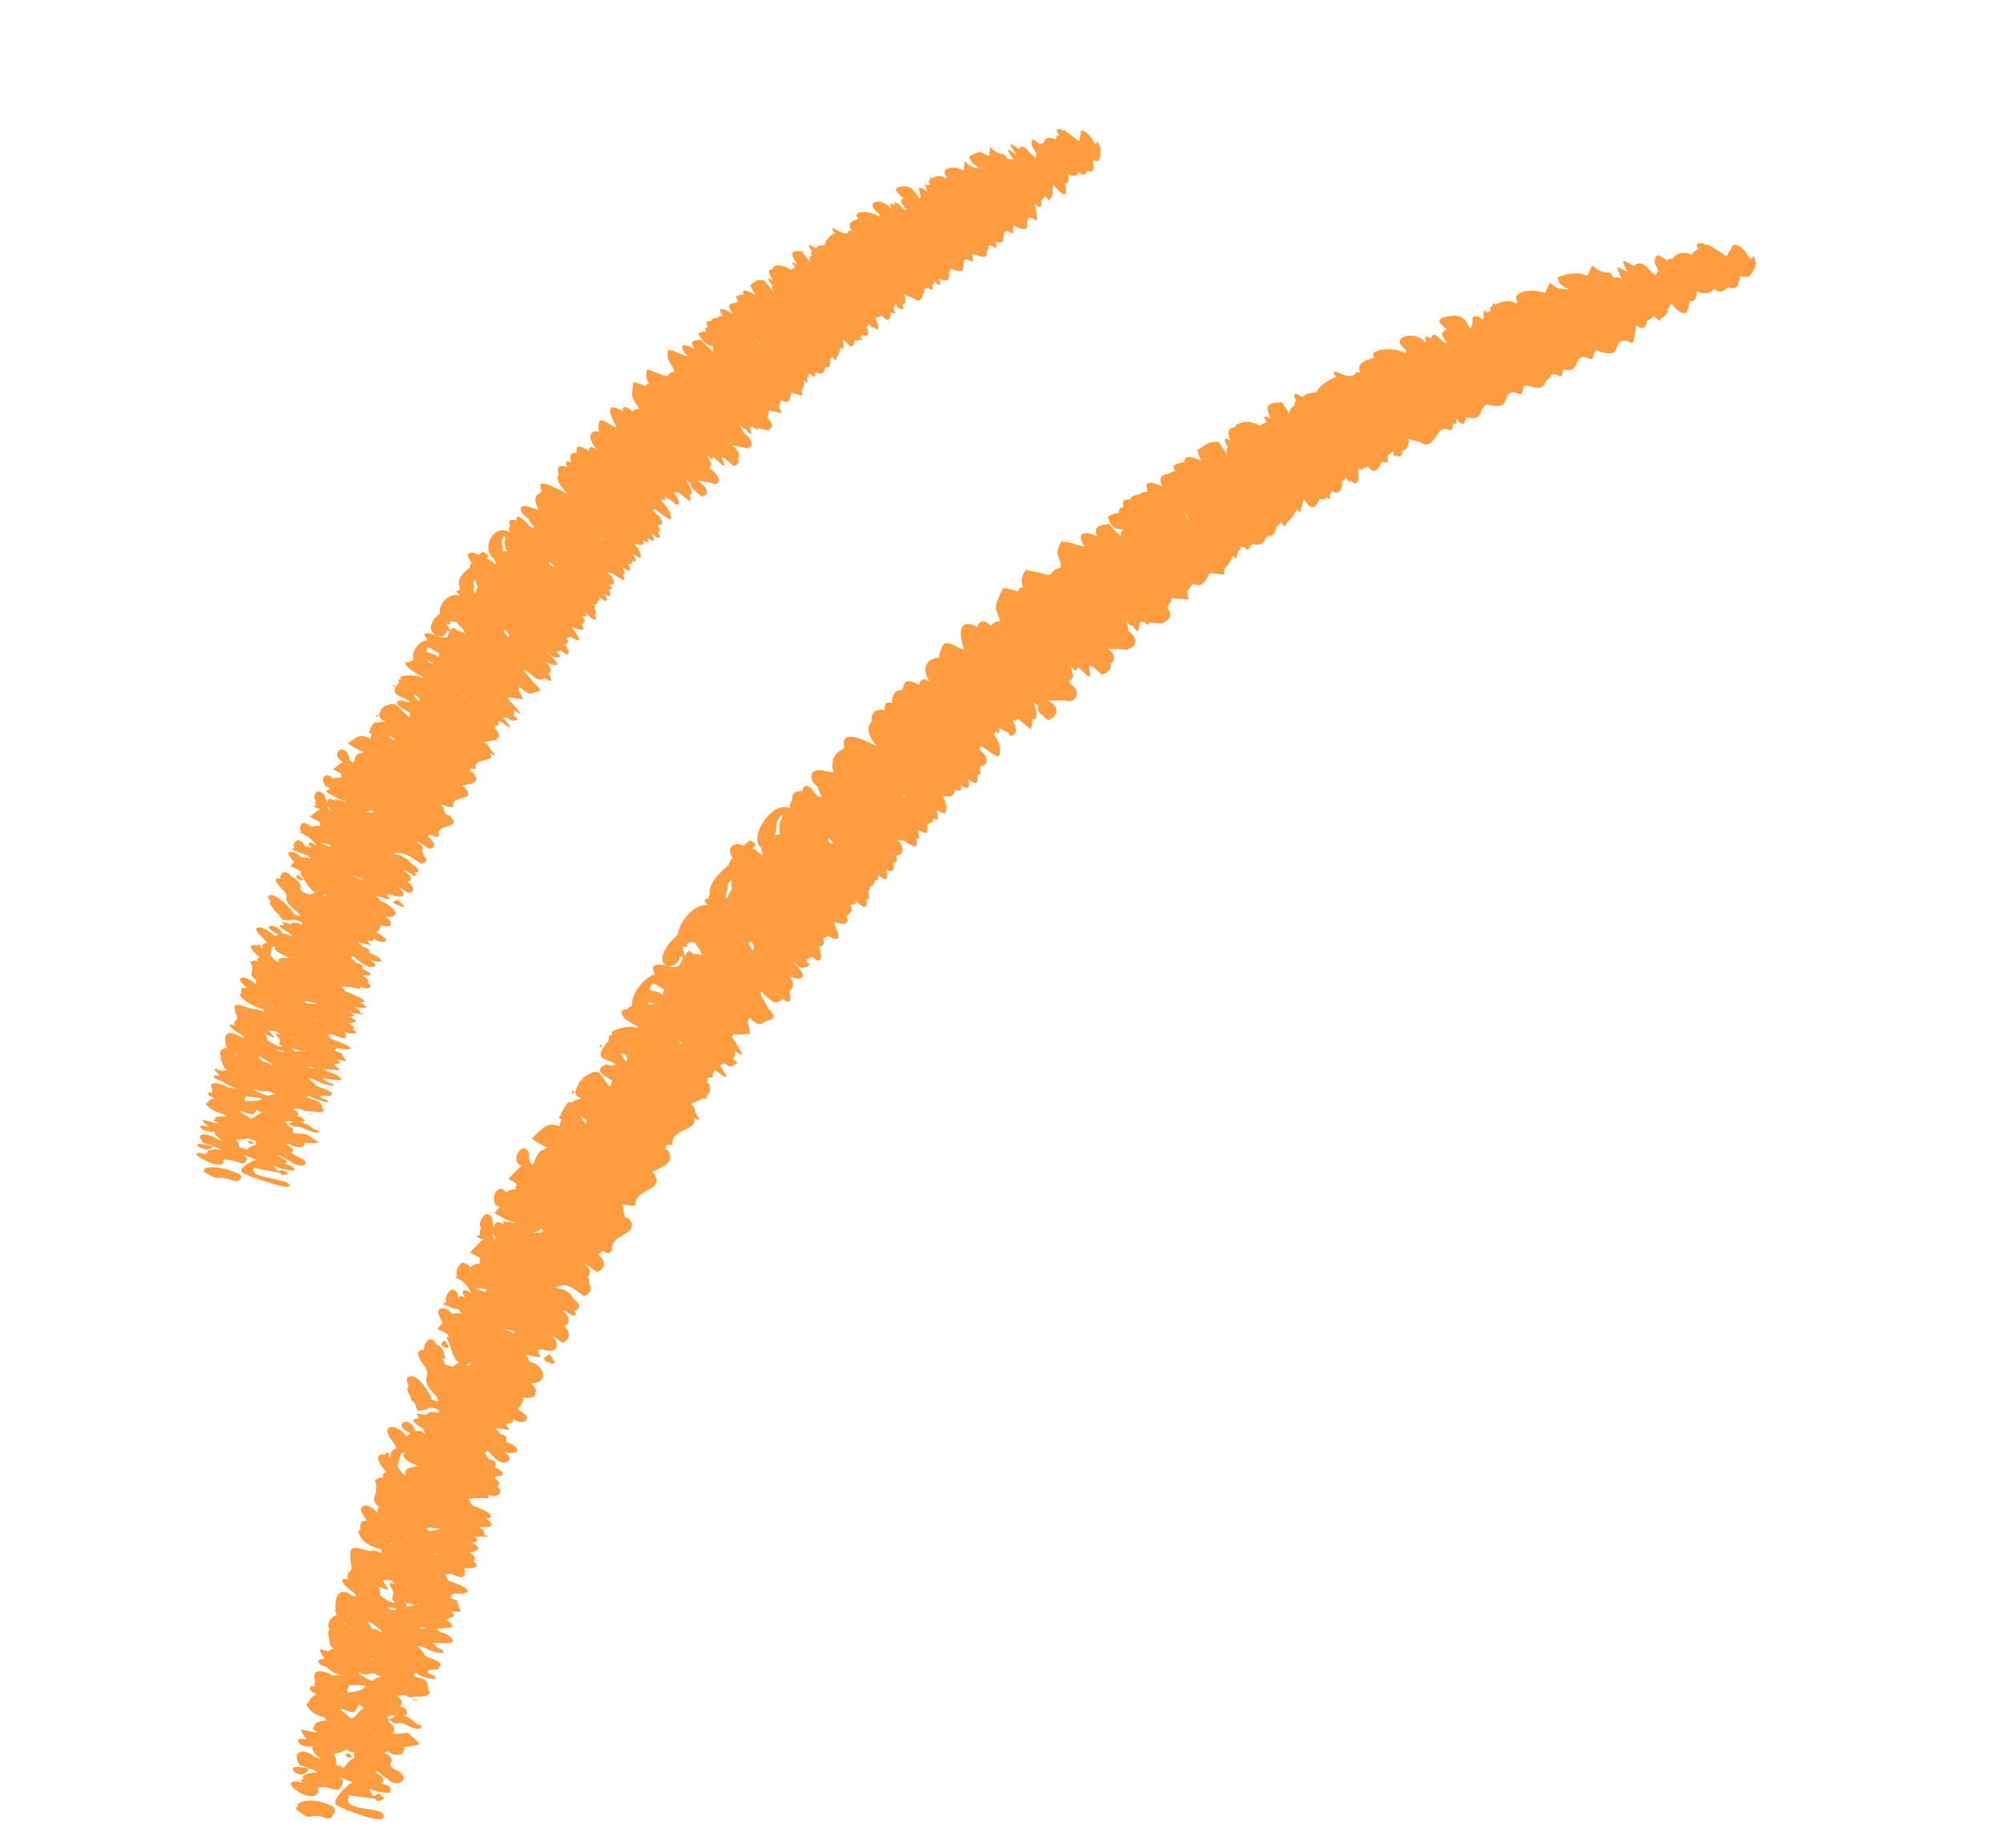 <svg width="168" height="155" viewBox="0 0 168 155" fill="none" xmlns="http://www.w3.org/2000/svg">
<g clip-path="url(#clip0_7359_2235)">
<path d="M27.897 151.54L27.918 151.5C27.865 151.489 27.853 151.499 27.897 151.54Z" fill="#FF9C3F"/>
<path d="M26.787 152.358C27.112 152.392 27.42 152.656 27.768 152.516C27.901 152.192 28.364 151.921 27.847 151.501C28.124 151.75 27.087 150.959 25.823 151.05C25.293 151.092 24.538 151.463 25.172 151.655C25.08 151.624 24.99 151.599 24.899 151.568C24.865 151.646 24.789 151.76 24.831 151.794C26.206 152.822 25.608 152.241 26.78 152.36L26.787 152.358Z" fill="#FF9C3F"/>
<path d="M25.909 148.34C25.271 148.269 24.436 148.097 24.559 148.462C24.708 148.885 25.613 149.157 25.909 148.34Z" fill="#FF9C3F"/>
<path d="M37.626 112.97C37.576 112.824 37.453 112.672 37.311 112.459C36.468 112.883 37.727 113.261 37.626 112.97Z" fill="#FF9C3F"/>
<path d="M34.46 142.536C35.29 142.894 35.068 142.563 34.46 142.536V142.536Z" fill="#FF9C3F"/>
<path d="M46.204 114.367C46.873 114.594 46.295 113.902 46.096 113.616C45.822 113.77 45.104 114.007 46.204 114.367Z" fill="#FF9C3F"/>
<path d="M130.356 31.624C130.466 31.602 130.454 31.647 130.354 31.509L130.356 31.624Z" fill="#FF9C3F"/>
<path d="M126.997 33.141C127.107 33.119 127.093 33.158 126.995 33.027L126.997 33.141Z" fill="#FF9C3F"/>
<path d="M28.941 147.172C29.245 147.557 29.098 147.495 29.554 147.368C29.211 147.033 29.344 147.063 28.941 147.172Z" fill="#FF9C3F"/>
<path d="M50.532 87.692C50.208 87.5 50.358 87.961 50.425 87.87C50.463 87.812 50.495 87.756 50.532 87.692Z" fill="#FF9C3F"/>
<path d="M48.17 91.567C47.848 91.382 48.011 91.84 48.071 91.75C48.11 91.692 48.14 91.629 48.17 91.567Z" fill="#FF9C3F"/>
<path d="M124.511 34.702C124.622 34.68 124.608 34.719 124.51 34.588L124.511 34.702Z" fill="#FF9C3F"/>
<path d="M94.919 52.84C94.911 52.799 94.891 52.739 94.883 52.662C94.807 52.635 94.842 52.635 94.919 52.84Z" fill="#FF9C3F"/>
<path d="M119.181 37.408C119.292 37.386 119.278 37.425 119.173 37.295L119.181 37.408Z" fill="#FF9C3F"/>
<path d="M90.249 56.583C90.241 56.542 90.215 56.483 90.2 56.408C90.123 56.38 90.159 56.38 90.249 56.583Z" fill="#FF9C3F"/>
<path d="M26.752 147.455C26.715 147.413 26.68 147.413 26.752 147.455V147.455Z" fill="#FF9C3F"/>
<path d="M25.709 149.776C25.592 149.686 25.443 149.581 25.267 149.447C25.225 149.413 25.301 149.298 25.335 149.22C25.395 149.237 25.448 149.254 25.501 149.272L25.508 149.271C25.097 149.056 25.77 148.736 26.26 148.709C26.365 148.702 26.459 148.711 26.558 148.713C26.663 148.6 25.771 148.247 25.121 148.08C24.332 146.694 25.661 146.71 26.363 147.384C26.465 147.399 26.563 147.429 26.641 147.463C26.72 147.504 26.785 147.548 26.837 147.594L26.834 147.58L26.8 147.516L26.753 147.455C26.753 147.455 26.753 147.455 26.767 147.459C26.743 147.443 26.724 147.418 26.706 147.401L26.479 147.184C26.24 146.949 26.134 146.665 26.233 146.419C26.029 146.566 25.78 146.566 25.582 146.493C25.313 146.461 25.073 146.29 25.005 146.091C24.918 145.832 25.288 145.843 25.739 145.901C25.503 145.679 25.314 145.405 25.248 145.078C26.39 145.331 26.51 145.364 26.592 145.312C26.499 145.238 26.39 145.154 26.256 145.053C26.214 145.019 26.297 144.903 26.325 144.827C26.416 144.858 26.507 144.89 26.598 144.921C25.969 144.714 26.719 144.358 27.245 144.331C27.301 144.327 27.353 144.337 27.402 144.335C27.33 144.257 27.263 144.171 27.216 144.081C27.201 144.077 27.186 144.073 27.163 144.064C27.097 144.049 27.035 144.026 26.967 144.004C26.384 143.816 26.069 143.589 25.937 143.353C25.704 143.109 25.623 142.885 25.881 142.826C25.992 142.463 26.354 142.185 26.489 142.187L26.467 142.078C26.242 142.016 26.049 141.864 25.985 141.685C25.926 141.499 26.109 141.455 26.374 141.473C26.367 141.297 26.384 141.131 26.41 140.977C26.188 140.298 26.611 140.107 27.097 140.236C27.297 140.246 27.543 140.338 27.836 140.563C28.311 140.531 28.556 140.518 28.739 140.509C28.296 140.527 27.702 140.179 27.319 139.824C26.815 139.783 26.393 139.237 26.994 139.194C27.037 139.157 27.118 139.141 27.246 139.144C27.031 138.918 26.87 138.645 26.822 138.336C27.136 138.415 27.367 138.475 27.547 138.524C27.674 138.378 27.856 138.299 28.016 138.316C27.918 138.251 27.826 138.184 27.733 138.111C27.52 137.296 27.492 136.87 27.616 136.675C27.284 136.082 28.015 135.489 28.217 135.505L28.173 135.287C28.147 135.229 28.115 135.172 28.087 135.106C28.108 135.102 28.128 135.098 28.149 135.094C28.023 133.971 28.45 132.993 29.581 133.9C29.715 133.894 29.814 133.895 29.912 133.89C29.81 133.804 29.728 133.714 29.685 133.602C28.89 133.138 28.219 132.231 29.2 132.495C29.052 132.142 29.22 131.853 29.457 131.728C29.495 131.493 29.492 131.196 29.349 130.765C29.37 130.76 29.383 130.758 29.398 130.762C29.245 129.468 29.832 129.853 30.953 130.103C30.963 130.122 30.973 130.134 30.984 130.153C31.245 130.044 31.506 130.07 31.74 130.179C31.83 130.203 31.923 130.241 32.01 130.288C31.98 130.173 31.961 130.078 31.965 129.992C31.073 129.717 30.362 129.491 30.017 128.441C30.503 128.464 29.875 127.52 30.683 127.592C30.706 127.566 30.73 127.547 30.753 127.521C30.584 127.314 30.398 127.089 30.276 126.696C30.193 126.422 30.702 125.852 31.663 126.935C31.625 126.779 31.648 126.612 31.773 126.424C31.081 125.797 31.494 125.63 31.55 124.995C31.544 124.961 31.535 124.92 31.518 124.867C31.531 124.864 31.545 124.861 31.56 124.865C31.562 124.666 31.536 124.431 31.434 124.132C31.807 124.157 31.523 123.866 32.171 123.991C32.103 123.899 32.084 123.803 32.12 123.704C32.157 123.604 32.264 123.534 32.387 123.516C32.195 123.193 31.867 122.968 31.699 122.379C31.647 122.191 31.888 121.873 32.332 122.039C32.325 122.005 32.316 121.957 32.299 121.875C32.709 121.907 32.605 121.843 32.68 122.146C32.614 122.138 32.571 122.133 32.527 122.127C32.607 122.175 32.692 122.243 32.779 122.325C32.636 121.893 32.934 121.578 33.232 121.511C33.129 120.993 32.663 120.825 32.478 120.082C32.432 119.886 32.689 119.544 33.184 119.785C33.422 119.843 33.734 120.057 34.105 120.528C34.207 120.401 34.309 120.31 34.416 120.239C33.963 119.997 33.565 119.744 33.699 119.455C33.836 119.151 34.542 119.137 34.824 120.051C35.158 119.984 35.482 120.117 35.718 120.339C35.626 120.195 35.55 120.033 35.473 119.857L35.434 119.844C34.285 119.132 34.672 119.011 35.126 118.977C35.061 118.827 34.998 118.691 34.926 118.578C35.266 118.616 35.516 118.658 35.738 118.706C35.932 118.404 36.232 118.38 36.698 118.548C36.748 118.482 36.792 118.416 36.843 118.349C36.529 118.129 36.265 118.012 35.829 118.17C35.86 118.327 35.887 118.321 35.703 118.217L35.683 118.221L35.686 118.234L35.679 118.236C34.795 118.526 35.021 118.205 34.789 117.72C34.567 117.566 34.434 117.401 34.464 117.232C34.35 117.05 34.224 116.813 34.161 116.57C34.142 116.475 34.183 116.36 34.28 116.277C34.212 116.149 34.156 116.012 34.112 115.829C34.027 115.478 34.862 114.729 36.204 117.287C36.17 117.294 36.144 117.306 36.118 117.318C36.26 117.46 36.471 117.559 36.786 117.539C36.697 117.415 36.638 117.292 36.611 117.163C36.091 116.615 35.51 116.052 35.845 115.283C35.839 115.256 35.82 115.231 35.827 115.195C35.779 114.566 35.26 114.416 35.069 113.604C35.021 113.436 35.218 113.184 35.549 113.245C35.53 112.866 35.789 112.46 36.041 112.339C36.421 112.397 36.518 112.562 36.569 112.785C36.884 112.835 37.266 113.184 37.325 114.044C37.253 114.002 37.172 113.954 37.1 113.912C37.217 114.108 37.282 114.322 37.306 114.48C38.204 114.647 37.721 114.85 38.383 114.335C38.434 114.346 38.478 114.351 38.53 114.362C38.303 114.223 38.138 113.966 38.006 113.659C37.969 113.617 37.953 113.571 37.949 113.515C37.758 113.022 37.624 112.46 37.423 112.132C37.504 112.144 37.569 112.152 37.643 112.166C37.472 111.846 37.731 112.007 36.686 111.494C36.857 111.289 36.999 111.112 37.137 110.95C37.015 110.768 36.82 110.432 36.753 110.098C36.701 109.839 37.182 109.375 37.937 110.243C38.146 110.152 38.392 110.145 38.7 110.197C38.613 110.08 38.546 109.958 38.486 109.836C38.034 109.806 37.749 109.693 37.581 109.528C37.585 109.549 37.575 109.565 37.579 109.586C37.427 109.538 36.903 109.395 37.306 109.286C37.347 109.278 37.388 109.27 37.415 109.264C37.28 108.838 37.594 108.321 37.884 108.178C38.428 108.274 38.391 108.586 38.454 108.971C38.487 108.886 38.518 108.795 38.585 108.703C38.769 108.773 38.877 108.815 38.937 108.831C38.965 108.833 38.995 108.841 39.017 108.844C39.028 108.827 38.952 108.765 38.901 108.69C38.675 108.374 38.903 107.924 39.528 108.528C38.952 107.071 37.771 107.258 38.355 107.099C38.131 106.655 38.473 106.062 38.784 105.914C38.916 105.937 39.01 105.982 39.077 106.033C39.266 106.094 39.364 106.195 39.419 106.325C39.665 106.106 39.9 106.002 40.221 106.016C40.205 105.757 40.278 105.664 40.288 105.606C40.245 105.501 40.178 105.486 39.432 105.083C39.919 104.546 40.228 104.179 40.537 103.989C40.488 103.957 40.439 103.924 40.402 103.882C40.4 103.904 40.397 103.926 40.394 103.947C40.242 103.893 39.728 103.734 40.134 103.638C40.181 103.629 40.222 103.62 40.259 103.627C40.206 103.432 40.234 103.221 40.331 103.032C40.079 102.586 40.465 101.97 40.792 101.834C41.48 101.979 41.212 102.444 41.403 102.973C41.606 101.933 42.537 103.149 42.16 102.438C42.361 102.483 42.518 102.522 42.636 102.548C42.625 102.529 42.617 102.524 42.606 102.505C42.894 102.489 42.858 102.454 42.96 102.611C43.053 102.613 43.127 102.591 43.229 102.536C42.578 102.468 42.081 102.114 41.457 101.757C41.626 101.575 41.77 101.411 41.898 101.272C41.762 101.193 41.624 101.107 41.48 101.023C41.526 100.971 41.15 100.047 41.96 99.708C42.249 99.77 42.366 99.895 42.419 100.055C42.675 99.848 42.919 99.756 43.242 99.776C43.234 99.169 43.668 99.5 42.648 98.897C43.124 98.376 43.428 98.017 43.73 97.829C42.893 97.402 43.445 96.476 43.872 96.313C44.791 96.546 44.011 97.426 44.689 97.701C44.676 97.632 44.691 97.566 44.794 97.587C44.851 97.236 45.169 96.492 45.6 96.448C45.65 96.417 45.694 96.387 45.746 96.362C45.735 96.343 45.727 96.338 45.714 96.312C45.763 96.309 45.799 96.309 45.828 96.31C45.853 96.298 45.878 96.279 45.904 96.266C45.454 96.109 45.063 95.819 44.594 95.53C45.638 94.485 45.9 94.127 46.942 94.485C46.923 94.354 46.968 94.189 47.092 93.959C47.056 93.924 47.033 93.879 47.017 93.832L47.002 93.864C46.947 93.946 46.808 93.605 47 93.644C47.029 93.398 47.23 93.024 47.685 92.43C47.759 92.444 47.82 92.467 47.881 92.49C48.208 92.318 48.497 92.204 48.761 92.143C48.301 91.966 48.021 91.775 48.542 90.947C48.522 90.81 48.591 90.697 48.751 90.643C48.794 90.578 48.839 90.519 48.897 90.451L48.886 90.397C49.546 90.052 49.748 89.855 49.973 89.952C50.295 89.795 50.256 90.093 51.134 91.15C51.19 91.111 51.254 90.97 51.361 90.658C50.589 90.197 49.805 89.823 50.713 89.335C50.873 89.247 51.085 89.353 51.257 89.432C51.325 89.383 51.452 89.343 51.651 89.311C50.863 88.703 49.569 89.034 51.068 87.252C50.979 86.987 51.115 86.853 51.36 86.804C51.332 86.731 51.309 86.651 51.298 86.561C52.338 86.026 53.007 86.112 53.48 86.244C53.501 86.204 53.516 86.173 53.541 86.125C53.169 85.966 52.895 85.801 52.687 85.645C51.884 85.104 52.023 84.63 52.667 84.664C52.66 84.63 52.654 84.596 52.647 84.562C52.801 84.481 52.922 84.414 53.036 84.349C52.841 83.552 53.974 81.993 54.945 81.713C54.27 80.714 55.485 80.839 56.272 81.121C56.442 81.122 56.604 81.118 56.727 81.093C56.829 81.073 56.925 81.025 57.011 80.958C57.07 80.79 57.157 80.589 57.313 80.345C57.219 80.3 57.139 80.252 57.052 80.206C56.871 81.567 54.513 81.289 56.089 79.223C56.096 79.115 56.166 79.037 56.276 78.987C56.437 78.799 56.635 78.589 56.861 78.374C56.883 77.88 57.257 77.203 57.746 76.673C58.252 76.16 58.886 75.82 59.361 75.966L59.355 75.932C58.958 75.508 59.098 75.395 59.421 75.38C59.456 75.238 59.507 75.101 59.562 74.955C59.426 74.522 59.732 73.716 61.11 72.568C61.166 72.387 61.272 72.174 61.437 71.936C61.183 71.59 61.1 71.21 61.419 70.962C61.675 70.754 62.015 70.793 62.34 70.961C62.507 70.807 62.688 70.65 62.903 70.487C63.623 70.895 63.34 70.931 63.024 71.228C63.197 71.136 63.343 71.263 63.484 71.405C63.565 71.452 63.659 71.533 63.758 71.64C63.822 71.677 63.882 71.693 63.956 71.671C63.893 71.5 63.856 71.316 63.849 71.14C62.639 70.193 64.953 66.965 66.278 67.847C66.204 67.479 66.289 67.264 66.466 67.157C66.37 66.751 66.54 66.292 67.28 66.378C67.4 65.808 67.748 65.568 68.509 66.783C68.784 66.919 68.764 66.852 68.957 66.863C68.791 66.599 68.649 66.28 68.567 65.978C67.75 65.469 67.772 64.203 69.415 64.731C69.558 64.737 69.719 64.762 69.898 64.804C69.472 62.998 70.871 62.944 70.804 62.681C70.457 61.092 72.371 62.047 73.525 62.574C72.673 61.611 72.715 60.901 73.112 60.517C73.045 59.9 73.306 59.401 74.249 59.58C74.106 59.184 74.234 58.832 74.821 58.97C74.777 58.397 75.03 57.858 75.688 57.889C75.701 57.702 75.751 57.564 75.83 57.464C75.877 57.17 76.155 56.931 77.082 57.453C77.162 57.005 77.522 56.819 77.991 57.214C77.115 55.888 77.927 55.165 78.787 55.177C78.746 54.937 78.812 54.669 79.065 54.164L79.076 54.148C79.076 54.148 79.097 54.108 79.113 54.084C79.263 53.877 79.681 53.878 80.47 54.386C80.58 54.406 80.704 54.424 80.837 54.447C80.757 54.193 80.699 53.971 80.658 53.767C80.639 53.672 80.62 53.576 80.609 53.486C80.448 52.264 81.106 52.118 81.994 52.62C82.079 52.093 82.526 51.883 83.059 52.492C83.303 52.223 83.553 52.13 83.845 52.136C83.827 51.374 83.147 51.305 83.834 49.998C83.882 49.811 83.985 49.585 84.17 49.272C84.215 49.355 84.251 49.425 84.289 49.51C84.247 49.228 84.267 49.365 85.406 49.605C85.41 49.413 85.534 49.288 85.801 49.277C85.632 48.752 85.617 48.499 86.055 47.753C86.211 48.069 86.178 48.047 86.146 47.819C87.877 48.216 88.034 48.291 88.099 48.193C88.384 47.81 88.657 47.656 88.967 47.643C89.075 46.736 88.236 46.72 89.089 45.323C89.127 45.407 89.164 45.485 89.201 45.563C89.164 45.237 90.079 45.698 90.959 45.848C90.37 44.995 90.53 44.346 92.013 44.992C91.679 44.208 92.104 44.066 93.03 43.951C93.303 44.286 93.436 44.458 93.563 44.596C93.694 44.683 93.841 44.816 94.006 44.967C94.02 44.681 94.092 44.511 94.204 44.432C93.588 44.435 93.153 44.281 92.922 43.342C93.268 43.124 93.576 43.034 93.85 43.022C93.796 42.685 93.969 42.558 94.238 42.554C94.047 42.026 94.333 41.827 94.804 41.916C94.754 41.735 95.106 41.515 95.547 41.484C95.782 41.316 95.852 41.274 96.274 41.224C96.038 40.684 96.006 40.137 97.48 40.806C97.141 40.037 97.396 39.823 98.057 39.726L98.054 39.712C98.225 39.614 98.385 39.561 98.546 39.515C98.491 39.384 98.442 39.245 98.406 39.068C98.762 38.862 99.071 38.779 99.348 38.78C99.271 38.115 100.056 38.319 100.724 38.645C100.692 38.56 100.67 38.486 100.649 38.413C100.563 38.267 100.477 38.05 100.419 37.729C101.521 37.146 101.098 37.118 102.192 37.061C102.44 37.416 102.719 37.82 102.95 38.156C102.841 37.93 102.824 37.707 102.996 37.502C102.974 37.464 102.955 37.44 102.934 37.408C102.596 36.959 102.648 36.616 103.205 36.957C102.614 35.566 103.755 36.06 103.683 35.629C104.443 35.214 105.136 35.422 105.654 35.708C105.88 35.563 106.094 35.464 106.243 35.427C105.838 34.785 106.11 34.908 106.548 35.075C106.16 34.097 106.118 33.78 107.529 33.752C107.918 34.347 108.041 34.57 108.182 34.712C108.126 34.468 108.222 34.236 108.573 34.01C108.558 33.864 108.593 33.722 108.709 33.593C108.41 33.128 108.525 32.815 109.143 33.286C109.182 33.264 109.239 33.267 109.307 33.289C109.424 33.06 109.889 32.938 110.408 32.912C110.647 32.34 111.625 31.739 112.046 31.648C111.3 30.366 113.049 32.092 113.626 31.366C113.752 31.214 113.908 31.182 114.096 31.237C113.886 30.825 113.955 30.464 114.759 30.161C114.774 30.165 114.799 30.182 114.814 30.186C114.899 30.119 115.042 30.055 115.259 30.004C114.68 29.2 117.069 29.103 117.898 29.631C117.892 29.533 117.902 29.439 117.928 29.356C116.355 28.297 118.708 27.626 119.528 28.716C119.556 28.71 119.58 28.691 119.601 28.687C119.48 28.3 119.488 28.058 120.042 28.414C120.11 27.798 120.564 28.154 120.988 28.643C121.187 28.752 121.257 28.858 121.334 28.637C121.166 28.508 121.085 28.389 121.055 28.275C120.874 28.077 120.866 27.859 121.356 27.619C120.653 27.116 120.236 26.661 121.804 26.495C123.455 26.32 123.042 28.393 123.519 27.136C123.499 26.927 123.485 26.717 123.56 26.561C124.496 26.316 124.386 27.607 124.445 25.993C124.5 26.053 124.597 26.147 124.693 26.241C124.804 26.191 124.907 26.142 125.005 26.101C124.937 25.937 124.957 25.756 125.204 25.643C125.189 25.32 125.204 25.395 125.418 25.543C126.536 25.043 126.963 25.332 127.177 25.481C127.22 25.38 127.257 25.316 127.286 25.282C126.648 24.538 128.439 24.108 129.585 24.594C130.325 22.879 129.589 24.295 131.499 24.281C131.533 24.309 131.507 24.322 131.578 24.286C131.172 24.027 130.729 23.975 130.657 23.259C131.617 22.868 132.443 22.828 133.134 23.138C133.913 21.444 133.144 22.838 135.059 22.879C135.147 22.968 135.233 23.114 135.325 23.287C135.695 23.262 135.901 23.299 136.023 23.345C135.479 22.292 135.414 22.213 136.531 22.839C135.974 21.753 135.9 21.669 137.067 22.328C137.761 21.551 138.412 22.922 138.864 23.094C138.935 22.952 139.014 22.816 139.089 22.695C138.963 22.422 138.843 22.177 138.746 21.977C138.774 21.936 138.798 21.881 138.793 21.819L138.798 21.739C138.805 21.703 138.812 21.666 138.826 21.635C138.841 21.603 138.858 21.579 138.874 21.554C138.91 21.519 138.946 21.49 138.983 21.462C139.009 21.449 139.042 21.436 139.068 21.423C139.081 21.421 139.085 21.405 139.099 21.403C139.299 21.518 139.54 21.661 139.846 21.841C139.978 21.723 140.122 21.665 140.273 21.713C140.573 21.263 141.141 21.057 141.876 21.363C142.063 21.099 142.255 20.925 142.473 20.953C142.407 20.796 142.345 20.667 142.292 20.543L142.303 20.526L142.326 20.5L142.375 20.462L142.4 20.443C142.4 20.443 142.406 20.442 142.413 20.44L142.446 20.427C142.485 20.412 142.534 20.409 142.574 20.394L142.601 20.389L142.673 20.395L142.746 20.402L142.766 20.398L142.767 20.405C142.819 20.416 142.866 20.435 142.92 20.459L142.99 20.488L143.03 20.515C143.119 20.568 143.197 20.567 143.272 20.516C143.67 20.769 144.181 21.092 144.821 21.495C145.013 21.18 145.192 20.832 145.379 20.533L145.443 20.534L145.559 20.546L145.618 20.556C145.693 20.576 145.761 20.598 145.832 20.633L145.927 20.685C145.927 20.685 145.944 20.696 145.952 20.701C145.968 20.712 145.976 20.718 145.983 20.716C146.048 20.76 146.108 20.811 146.168 20.863L146.212 20.904L146.215 20.918L146.312 21.012C146.376 21.084 146.434 21.164 146.487 21.253C146.498 21.272 146.516 21.29 146.528 21.315L146.531 21.329L146.62 21.488C146.687 21.61 146.779 21.683 146.877 21.678C146.954 21.669 147.018 21.6 147.048 21.502L147.135 21.513C147.206 21.761 147.258 21.984 147.28 22.164L147.222 22.338L147.156 22.5C147.156 22.5 147.13 22.548 147.131 22.555L147.09 22.634C147.028 22.746 146.964 22.851 146.892 22.95L146.79 23.077L146.766 23.103L146.707 23.157C146.677 23.185 146.64 23.213 146.602 23.235C146.273 23.223 145.944 23.133 145.919 23.294C145.682 24.759 145.116 23.88 144.772 24.218C144.406 24.582 144.095 24.517 143.79 24.231C143.673 24.354 143.552 24.456 143.395 24.523C143.245 24.589 143.079 24.608 142.914 24.598C142.749 24.589 142.571 24.547 142.405 24.46L142.356 24.427C142.238 25.287 141.965 25.306 141.695 25.268C141.56 27.031 140.752 26.074 140.212 25.537C140.169 25.539 140.126 25.533 140.09 25.533C139.952 26.078 139.788 25.828 139.861 26.189C139.831 26.251 139.798 26.3 139.76 26.358C139.754 26.366 139.749 26.374 139.743 26.382C139.731 26.392 139.715 26.416 139.708 26.418C139.58 26.557 139.432 26.665 139.28 26.759C139.242 26.78 139.23 26.825 139.212 26.879L139.166 26.93C139.098 26.873 138.951 26.704 138.754 26.538C138.693 26.55 138.626 26.571 138.575 26.631C138.423 26.796 138.285 26.881 138.147 26.901C138.013 27.714 137.628 27.6 137.232 27.283C136.933 29.61 136.923 28.5 136.189 28.583C135.176 28.694 136.194 30.304 133.829 29.361C133.813 29.492 133.76 29.581 133.686 29.638C133.556 30.543 133.249 29.896 132.766 29.957C131.93 30.068 132.566 31.329 131.097 31.001C130.96 32.048 130.814 31.32 130.208 31.406C130.167 31.414 130.133 31.421 130.099 31.428C130.006 31.638 129.92 31.846 129.675 31.931C129.534 32.356 129.43 32.795 127.989 32.319C127.981 32.419 127.936 32.407 127.765 32.37C127.701 33.567 127.355 32.835 126.84 32.917C125.955 33.06 126.776 34.432 124.932 33.966C125.007 34.057 125.017 34.034 124.915 34.055L124.91 33.964C124.85 33.947 124.799 33.936 124.739 33.92C123.909 34.2 124.606 35.413 122.935 34.998C122.865 35.635 122.684 35.827 122.162 35.131C122.148 35.63 122.235 35.57 121.858 35.525C121.829 36.403 121.53 36.009 121.132 35.969C121.095 35.997 121.06 36.033 121.027 36.046C120.982 36.034 120.932 36.03 120.887 36.053C120.873 36.056 120.869 36.071 120.857 36.081C120.85 36.082 120.842 36.076 120.834 36.071C120.478 36.454 119.96 37.791 119.142 37.105C118.563 36.973 118.3 36.863 118.149 36.815C118.251 37.255 118.006 37.8 117.634 37.783C117.626 38.238 117.459 38.463 117.121 38.19C117.105 38.215 117.077 38.256 117.039 38.313C116.799 38.071 116.797 38.128 116.899 37.966C116.861 37.917 116.825 37.881 116.779 37.827C116.541 38.477 116.345 37.68 116.398 38.789C116.135 38.785 115.996 38.763 115.922 38.75C115.887 38.785 115.857 38.812 115.819 38.834C115.808 38.886 115.782 38.969 115.714 39.089C115.367 39.726 115.015 39.562 114.703 39.101C114.619 39.245 114.523 39.264 114.339 39.266C114.186 39.488 114.199 39.379 114.049 39.303C113.999 39.369 113.943 39.444 113.887 39.519C114.022 40.158 113.927 40.957 113.287 40.306C113.254 40.355 113.22 40.397 113.181 40.448C112.6 39.707 113.088 40.232 112.535 40.372C112.675 40.932 112.278 41.67 111.72 41.187C111.622 41.334 111.542 41.464 111.463 41.565C111.647 41.74 111.587 41.688 111.485 41.886C111.398 41.804 111.346 41.758 111.312 41.729C111.15 41.875 110.976 41.924 110.676 41.878C110.639 41.942 110.598 42.021 110.552 42.109C110.165 42.866 109.735 42.521 109.364 41.872C108.978 43.161 109.039 43.114 108.797 42.723C108.431 43.335 108.231 43.644 108.008 43.767C107.921 43.898 107.827 44.03 107.729 44.177C107.106 43.438 107.665 43.999 107.041 44.138C107.104 44.522 106.739 45.141 106.326 44.919C105.915 45.59 105.799 45.825 105.024 45.634C104.633 46.159 104.694 46.288 104.364 45.88C104.324 45.923 104.165 45.877 104.104 45.854C104.002 46.264 103.963 46.279 103.862 46.129C103.647 47.037 103.666 46.955 103.442 46.617C103.121 47.206 102.929 47.521 102.732 47.667C102.692 47.823 102.672 48.005 102.663 48.205C102.156 48.151 101.773 48.114 101.469 48.083C100.897 49.119 100.775 49.179 99.995 49.002C99.925 49.144 99.779 49.336 99.567 49.655C99.623 49.934 99.661 50.196 99.661 50.302C99.473 50.283 99.149 50.256 98.801 50.219C98.762 50.305 98.722 50.285 98.663 50.205L98.277 50.183C98.239 50.453 98.059 50.687 97.886 50.991C98.332 51.483 98.22 51.952 97.538 52.258L97.534 52.309C97.534 52.309 97.47 52.308 97.44 52.299C97.419 52.303 97.407 52.313 97.388 52.324C97.379 52.312 97.37 52.306 97.361 52.294C96.966 52.267 96.643 52.247 96.384 52.228C96.379 52.519 96.245 52.454 95.987 52.194C95.836 52.182 95.708 52.179 95.614 52.17C95.382 53.414 95.472 52.978 94.944 52.467C94.821 52.598 94.914 52.53 94.433 52.109C94.556 52.403 94.632 52.678 94.631 52.92C95.682 53.672 95.096 54.357 94.617 54.439C94.621 54.459 94.628 54.493 94.63 54.507C94.302 54.495 93.551 54.426 92.959 54.438C93.53 54.884 93.594 55.345 93.156 55.703C93.24 56.054 93.007 56.377 92.43 56.606C91.452 55.761 91.707 55.901 91.337 55.89C91.592 57.235 91.313 56.795 90.45 55.99C90.045 56.376 90.412 56.402 89.736 55.857C89.749 55.89 89.762 55.916 89.774 55.942C89.809 56.013 89.838 56.085 89.856 56.138C90.145 56.909 89.854 57.01 89.709 57.102C89.69 57.114 89.677 57.116 89.664 57.126C89.677 57.187 89.69 57.255 89.701 57.31C91.048 58.194 89.851 59.115 89.42 58.769C88.669 58.771 88.201 58.766 87.904 58.769C88.845 59.331 88.859 60.001 87.903 60.427C86.668 59.427 87.219 59.629 86.995 59.22C87.077 59.239 87.029 59.213 87.067 59.333C87.101 59.043 87.127 59.066 87.013 59.202C86.987 59.144 86.752 58.929 86.669 58.903C87.081 59.72 86.969 60.607 86.584 60.316C86.613 60.707 86.574 60.899 86.481 60.967C86.483 61.045 86.476 61.117 86.478 61.201C86.308 61.058 86.155 60.933 86.001 60.801C85.835 60.679 85.633 60.521 85.399 60.341C85.382 60.33 85.366 60.319 85.35 60.308C85.314 60.45 85.159 60.488 84.932 60.413C85.233 60.998 85.256 61.291 85.183 61.454C85.179 61.469 85.168 61.486 85.164 61.501C85.164 61.501 85.149 61.532 85.137 61.541C85.079 61.61 85.017 61.651 84.966 61.682C84.787 61.81 84.672 61.698 84.547 61.461C84.36 61.378 84.116 61.257 83.817 61.076C83.823 61.21 83.818 61.36 83.784 61.508C83.681 61.458 83.587 61.413 83.5 61.367C83.488 61.412 83.462 61.495 83.352 61.616C83.787 62.195 84.034 62.825 83.763 63.454C83.446 63.496 82.716 62.828 82.331 62.6C82.235 62.62 82.162 62.677 82.147 62.85C82.151 62.87 82.154 62.884 82.165 62.903C82.978 63.533 82.893 64.273 82.192 64.279C82.279 64.885 82.201 65.064 81.978 65.009C82.079 65.939 81.785 65.778 81.182 65.353C81.337 65.91 81.371 66.4 80.586 65.877C80.698 66.223 80.661 66.464 80.066 66.25C80.105 66.66 79.803 66.99 79.022 66.736C79.33 67.213 79.475 67.722 79.282 68.243C79.118 68.276 78.846 68.118 78.561 67.934C78.811 68.897 78.555 68.821 78.281 68.656C78.285 68.925 78.097 69.118 77.747 69.139C77.915 70.047 77.666 70.005 77.105 69.65C77.071 69.657 77.031 69.665 76.986 69.653C77.104 70.104 77.18 70.443 76.876 70.376C76.889 70.48 76.885 70.566 76.887 70.644C76.921 70.849 76.884 70.984 76.731 71.001C76.672 71.02 76.59 71.001 76.493 70.942C76.323 70.87 76.097 70.731 75.782 70.504C75.639 70.532 75.442 70.508 75.22 70.46C75.858 70.921 75.924 71.779 75.123 71.777C75.362 72.225 75.176 72.361 74.904 72.38C75.025 72.88 74.952 73.327 74.316 72.945C74.391 73.178 74.445 73.415 74.385 73.54C74.386 74.036 73.832 73.467 73.629 73.479C73.704 73.712 73.672 73.868 73.377 73.849C73.39 73.91 73.387 73.967 73.368 74.014C73.331 74.078 73.296 74.148 73.249 74.2C73.216 74.243 73.172 74.273 73.128 74.303C73.085 74.333 73.043 74.369 72.991 74.394C72.963 74.399 72.936 74.405 72.91 74.417C73.017 74.523 72.999 74.683 72.84 74.701C72.867 74.837 72.873 74.97 72.859 75.079C72.908 75.325 72.889 75.477 72.675 75.435C72.781 76.172 72.504 76.383 71.754 75.506C71.75 75.521 71.73 75.525 71.718 75.535C71.756 75.584 71.81 75.644 71.889 75.72C71.641 75.862 71.447 75.915 71.299 75.924C71.496 76.231 71.461 76.515 71.222 76.669C71.186 76.768 71.091 76.83 70.936 76.833C71.579 77.845 70.02 77.42 70.006 77.352C69.71 77.256 70.936 79.093 69.892 78.728C69.862 78.72 69.831 78.705 69.791 78.685C69.699 78.647 69.588 78.591 69.462 78.524C69.279 78.639 69.144 78.708 69.031 78.745C69.067 78.816 69.094 78.882 69.099 78.944C69.115 79.019 69.115 79.09 69.097 79.143L69.1 79.157C69.072 79.198 69.053 79.244 69.025 79.278L69.007 79.296L68.993 79.299C68.958 79.334 68.929 79.368 68.891 79.39L68.864 79.395L68.853 79.412C68.812 79.42 68.767 79.443 68.721 79.459L68.694 79.465C69.001 80.254 68.918 81.043 68.168 80.307C68.117 80.296 68.073 80.291 68.029 80.285C67.871 80.381 67.751 80.455 67.647 80.497C67.663 80.614 67.554 80.6 67.93 80.957C66.997 81.534 66.885 80.869 66.558 80.722L66.572 80.79C67.654 81.735 67.589 82.436 66.258 81.945C66.364 82.086 66.427 82.222 66.462 82.364C66.51 82.425 66.525 82.5 66.501 82.555C66.509 82.773 66.412 82.962 66.294 83.114C66.271 83.139 66.238 83.153 66.207 83.174C66.417 83.868 66.286 84.419 65.554 83.701C64.961 83.112 64.695 82.952 65.648 83.817C65.155 84.15 65.03 84.232 64.588 83.867C64.424 83.751 64.215 83.559 63.9 83.261L63.911 83.244L63.785 83.184C63.837 83.302 63.854 83.419 63.822 83.51C64.161 84.066 64.359 84.416 64.45 84.624C65.502 85.632 64.232 85.589 64.292 85.641C63.681 86.054 63.629 86.079 62.84 85.358C62.819 85.433 62.792 85.51 62.766 85.593C62.749 85.646 62.73 85.692 62.703 85.733C62.783 85.993 62.855 86.319 62.914 86.753C62.689 86.692 62.134 86.853 61.505 86.76C61.477 86.829 61.436 86.908 61.397 86.994C62.453 88.624 62.366 88.684 61.827 88.29C61.769 88.251 61.711 88.207 61.637 88.157C61.727 88.465 61.632 88.662 61.449 88.812C61.568 88.908 61.704 89.023 61.858 89.155C61.349 89.512 61.245 89.597 60.74 89.195C60.623 89.247 60.508 89.312 60.394 89.378C61.346 90.838 60.825 90.397 59.959 89.755C59.844 89.92 59.765 90.127 59.768 90.389C59.649 90.398 59.528 90.394 59.411 90.376C59.377 90.489 59.341 90.63 59.291 90.803C59.321 90.812 59.351 90.82 59.389 90.833C59.71 91.371 59.533 91.726 59.209 91.982C59.224 92.057 59.237 92.125 59.254 92.207C59.156 92.177 59.066 92.152 58.984 92.133C58.4 92.47 57.637 92.588 58.104 92.728C58.251 92.968 58.311 93.161 58.307 93.318C58.839 94.132 58.668 94.089 58.192 93.766C58.601 94.924 56.307 94.576 56.381 96.043C56.222 96.06 56.072 96.055 55.912 96.037C55.87 96.251 55.795 96.337 55.776 96.383C55.806 96.392 55.836 96.4 55.873 96.406C55.885 96.432 55.895 96.445 55.907 96.471C55.937 96.479 55.975 96.492 56.027 96.503C56.994 97.967 54.006 98.227 54.839 98.456C55.648 99.662 54.176 99.673 53.551 100.373C53.517 100.45 53.473 100.516 53.408 100.579C53.325 100.73 53.283 100.908 53.291 101.126C52.94 101.176 52.587 101.112 52.228 101.021C52.208 101.025 52.19 101.042 52.171 101.053C52.303 101.254 52.344 101.493 52.283 101.683C52.364 101.837 52.407 101.984 52.407 102.126C52.504 102.149 52.609 102.177 52.743 102.207C53.809 103.708 51.155 103.369 51.308 104.946C51.015 105.005 51.276 105.35 50.525 104.927L50.488 104.92C50.443 105.049 50.352 105.16 50.191 105.206C50.238 105.26 50.292 105.32 50.34 105.382C50.768 105.891 50.782 106.455 50.061 106.713C50.019 106.679 49.978 106.652 49.936 106.618C49.922 106.62 49.916 106.622 49.903 106.631C49.801 106.546 49.106 105.976 49.024 106.064C49.114 106.124 49.193 106.2 49.252 106.28C49.518 106.546 49.538 106.754 49.403 106.895C49.39 106.968 49.353 107.032 49.308 107.091C49.406 107.262 49.439 107.461 49.394 107.626C49.644 108.058 49.617 108.489 48.964 108.733C47.495 107.518 47.194 107.82 46.603 107.981C46.676 108.03 46.748 108.072 46.822 108.121C47.266 108.074 47.889 108.46 48.08 108.953C48.531 109.294 48.73 109.58 48.417 109.856C48.262 109.788 48.214 109.762 48.421 109.876C48.329 109.909 48.24 109.927 48.152 109.945C48.442 110.404 48.271 110.643 47.364 109.94C47.282 109.956 47.198 109.959 47.098 109.957L47.105 109.956C47.105 109.956 47.123 109.974 47.138 109.978C47.712 110.189 47.955 111.082 47.334 111.235C47.789 111.739 47.957 112.329 47.171 112.65C47.07 112.571 46.343 112.022 46.27 112.115C46.913 112.496 46.977 113.73 45.428 113.183C45.378 113.215 45.32 113.241 45.243 113.249C45.182 113.261 45.133 113.264 45.091 113.265C45.149 113.381 45.194 113.5 45.204 113.618C45.432 114.083 45.38 113.824 44.049 113.651C44.061 113.713 44.34 113.905 44.417 114.251C45.001 114.339 45.728 114.959 45.501 115.592C45.501 115.592 45.501 115.592 45.502 115.599C45.435 115.619 45.452 116.02 44.511 116.06C44.757 116.195 44.929 116.451 44.956 116.693L44.903 116.782C44.879 116.836 44.891 116.898 44.925 116.962C44.826 117.208 44.517 117.363 43.905 117.209C43.944 117.407 43.833 117.734 43.438 118.238C43.986 118.567 44.441 118.93 44.056 119.198C43.728 119.434 43.395 119.295 43.09 119.045C43.089 119.215 42.989 119.355 42.758 119.402C42.308 119.492 42.391 119.305 42.706 119.958C40.989 119.735 41.695 119.757 41.941 120.31C42.371 120.372 42.583 120.542 42.418 120.958C43.058 121.078 44.291 122.099 42.337 121.86C42.706 122.112 42.915 122.375 42.616 122.583C41.979 123.044 41.314 122.129 40.886 121.691C40.778 121.79 40.709 121.868 40.653 121.943C40.827 122.106 40.953 122.272 41.02 122.429C41.364 122.487 41.717 122.587 41.513 123.088C41.983 123.313 42.195 123.518 42.173 123.657L42.18 123.691C42.124 123.802 41.909 123.859 41.546 123.854C41.527 123.9 41.5 123.941 41.475 123.996C41.822 124.238 42.013 124.483 41.728 124.689C41.697 124.709 42.081 125.001 41.937 125.164C41.938 125.242 41.889 125.316 41.796 125.384C41.512 125.59 41.223 125.527 40.956 125.361C41.09 126.029 40.976 125.463 39.314 125.761C39.415 125.911 39.507 126.084 39.582 126.282C41.096 126.8 41.624 127.317 40.762 127.398C41.292 127.71 41.636 128.222 40.179 128.096C40.504 128.3 40.711 128.521 40.58 128.717C40.662 128.772 40.781 128.833 40.961 128.917C40.786 128.931 40.537 128.924 40.308 128.913C40.123 128.979 39.939 128.945 39.759 128.861C39.745 128.863 39.722 128.854 39.714 128.848C40.183 129.137 40.117 129.377 39.559 129.418C40.194 129.723 40.284 129.995 39.836 130.092C39.84 130.184 39.705 130.218 39.375 130.234C39.764 130.475 39.998 130.726 39.711 130.953C39.669 130.99 40.69 131.664 38.944 131.547C39.049 132 39.081 132.015 38.795 132.002C38.879 132.034 38.964 132.067 39.063 132.104C38.949 132.169 38.851 132.246 38.761 132.327C38.396 132.273 38.084 132.166 37.815 132.028C37.671 132.05 37.513 132.075 37.336 132.11C37.442 132.252 37.532 132.418 37.607 132.615L37.653 132.635C39.496 133.2 39.852 133.809 37.971 133.69C37.914 133.794 37.846 133.914 37.759 134.045C37.901 134.115 38.1 134.189 38.352 134.28C38.344 134.31 38.345 134.352 38.367 134.39C38.39 134.435 38.405 134.475 38.421 134.521C38.386 134.521 38.356 134.513 38.321 134.513C38.615 134.744 38.341 134.792 38.574 134.965L38.587 135.027L38.623 135.21C38.256 135.213 37.855 135.195 37.764 135.163C38.22 135.426 38.188 135.652 37.714 135.726C37.677 135.79 37.586 135.83 37.464 135.861C38.247 136.618 38.172 136.491 36.574 136.649C36.636 136.679 36.924 136.876 36.838 136.872C36.961 137.025 37.345 136.891 37.798 137.346C38.443 137.982 37.276 137.854 36.292 137.825C36.401 137.909 36.492 138.005 36.572 138.123C36.636 138.231 36.85 138.308 37.139 138.406C37.139 138.406 37.127 138.451 37.131 138.472L37.191 138.701C37.048 138.694 36.916 138.671 36.783 138.648C35.813 138.545 35.65 138.011 34.997 138.113C35.162 138.229 35.447 138.448 35.666 138.943C35.707 138.934 35.744 138.941 35.793 138.938C35.828 138.974 35.856 139.004 35.89 139.032C36.562 139.238 37.3 139.6 36.813 139.818C37.132 140.243 35.625 139.9 35.892 140.315C35.963 140.421 36.184 140.497 36.479 140.593C36.477 140.686 36.489 140.783 36.501 140.88C35.8 140.843 35.242 140.608 34.847 140.333L34.827 140.337C34.779 140.417 34.718 140.5 34.648 140.578C35.199 140.85 35.913 140.629 35.917 141.783C36.014 141.877 36.063 141.945 36.077 142.013C36.009 142.062 35.947 142.11 35.888 142.165C35.858 142.192 35.843 142.223 35.814 142.257C35.303 142.395 34.242 142.297 34.536 142.422C34.014 142.399 34.186 142.053 33.296 142.281C33.816 142.68 33.79 142.975 33.516 143.129C33.794 143.208 34.004 143.301 34.068 143.444C34.236 143.821 34.062 143.906 33.811 143.892C34.183 144.016 34.597 144.245 34.766 144.487C34.836 144.586 35.042 144.659 35.328 144.743L35.347 144.838C35.313 144.916 35.235 144.988 35.149 145.055C34.112 144.972 33.987 144.346 33.186 144.627C33.159 144.597 33.139 144.572 33.12 144.548C33.086 144.555 33.054 144.568 33.014 144.583C32.846 144.383 32.861 144.352 32.562 144.306C32.596 144.37 32.631 144.441 32.684 144.529C33.186 144.91 33.174 145.203 32.922 145.36C33.035 145.394 33.147 145.421 33.234 145.468C33.497 145.436 33.816 145.4 34.207 145.372C35.434 146.507 35.593 146.312 33.838 146.572C33.844 146.599 33.855 146.619 33.87 146.658L33.875 146.685C34.115 146.751 34.161 146.84 33.892 146.767C33.898 146.801 33.892 146.838 33.878 146.876C33.859 146.958 33.792 147.049 33.711 147.101C33.543 147.22 33.273 147.252 33.012 147.184C32.839 147.134 32.671 147.04 32.555 146.922C32.453 146.978 32.328 147.024 32.19 147.045C32.228 147.058 32.266 147.072 32.311 147.084C32.42 147.133 32.533 147.202 32.619 147.277C32.724 147.377 32.803 147.453 32.835 147.574C32.862 147.64 32.861 147.704 32.844 147.764L32.79 147.881C32.79 147.881 32.75 147.931 32.729 147.964L32.719 147.987L32.73 148.042C32.737 148.076 32.757 148.107 32.779 148.145C32.817 148.194 32.854 148.236 32.899 148.284C32.958 148.329 33.016 148.374 33.074 148.412C33.224 148.488 33.386 148.555 33.519 148.656C33.868 148.912 33.964 149.282 33.652 149.493C33.403 149.664 32.983 149.621 32.687 149.418C32.597 149.358 32.548 149.29 32.505 149.213L32.45 149.189C32.323 149.122 32.195 149.049 32.086 148.964C31.946 148.865 31.83 148.747 31.721 148.627C30.725 148.501 32.833 149.084 31.956 149.621C31.992 149.628 32.023 149.636 32.059 149.643C32.371 149.715 32.617 149.807 32.696 149.955C33.127 150.796 31.665 150.183 31.75 150.364C31.633 150.309 31.531 150.259 31.445 150.22C31.317 150.182 31.181 150.138 31.044 150.094C30.922 150.119 31.165 150.41 31.332 150.717C31.355 150.656 31.488 150.608 31.768 150.452C32.376 151.011 32.373 150.855 31.654 151.12C31.339 150.751 31.681 150.973 29.294 150.623C28.526 151.988 31.797 151.552 32.122 152.181C32.608 153.118 30.401 152.363 29.13 151.853C29.133 151.867 29.135 151.88 29.141 151.908C28.981 151.925 29.006 151.942 28.983 151.791C28.581 151.623 28.3 151.495 28.289 151.476C27.629 151.226 28.937 149.865 29.56 149.514C29.143 149.342 28.796 149.199 28.589 149.12L28.579 149.144C28.579 149.144 28.552 149.114 28.551 149.107C28.536 149.103 28.512 149.093 28.504 149.088C28.491 149.09 28.477 149.093 28.457 149.097C29.111 149.427 28.57 149.84 28.456 150.118C28.292 150.186 28.13 150.155 27.979 150.107C27.811 150.084 27.646 150.004 27.48 149.952C26.321 149.823 26.755 150.119 26.679 150.34C26.21 151.709 22.387 148.685 25.804 149.651L25.709 149.776ZM99.534 43.49C99.534 43.49 99.601 43.505 99.638 43.511C99.474 43.19 99.432 43.014 99.44 42.913C99.424 42.938 99.413 42.954 99.403 42.977C99.428 43.1 99.469 43.269 99.541 43.488L99.534 43.49ZM97.163 44.88C97.173 44.821 97.201 44.787 97.231 44.76L97.226 44.732C97.2 44.78 97.173 44.821 97.153 44.867L97.158 44.888L97.163 44.88ZM75.653 66.682C75.762 66.766 75.869 66.844 75.988 66.941C75.913 66.85 75.871 66.78 75.845 66.722C75.788 66.719 75.721 66.704 75.653 66.682ZM69.912 70.81C69.832 70.62 69.678 70.453 69.472 70.31C69.611 70.721 69.224 70.593 69.912 70.81ZM65.005 70.051C65.177 70.024 65.315 70.003 65.418 69.989C65.273 69.338 65.397 68.931 65.592 68.665C65.599 68.557 65.605 68.45 65.63 68.324C65.391 68.514 65.091 68.815 65.102 69.472C65.108 69.96 64.929 70.024 65.005 70.051ZM60.848 75.391C60.918 75.356 60.988 75.314 61.049 75.266C61.106 75.021 61.211 74.801 61.376 74.634C61.342 74.428 61.324 74.162 61.36 73.815C61.251 73.907 61.133 74.023 61.039 74.191C61.044 74.218 61.035 74.242 61.04 74.269C61.056 74.556 60.989 74.789 60.883 74.966L60.887 74.987C60.899 75.19 60.875 75.315 60.843 75.406L60.848 75.391ZM63.151 79.741C63.203 79.645 63.244 79.566 63.263 79.484C63.178 79.31 63.131 79.178 63.095 79.072C63.053 79.038 63.011 79.004 62.955 78.972C62.929 79.02 62.873 79.059 62.786 79.084C62.889 79.354 63.012 79.577 63.146 79.749L63.151 79.741ZM58.859 76.853L58.873 76.85L58.866 76.852L58.859 76.853ZM60.835 81.438L60.78 81.52C60.808 81.55 60.832 81.566 60.858 81.589C60.848 81.542 60.839 81.494 60.828 81.44L60.835 81.438ZM57.14 79.126C57.14 79.126 57.202 79.085 57.234 79.064C57.217 79.053 57.202 79.049 57.186 79.038C57.171 79.07 57.156 79.101 57.141 79.132L57.14 79.126ZM57.398 80.2C57.765 79.701 57.839 79.715 57.914 79.877C57.993 79.847 58.064 79.882 58.136 80.031C58.37 79.998 58.633 80.037 58.877 80.159C58.815 79.987 58.757 79.843 58.708 79.704C58.562 79.542 58.429 79.335 58.335 79.112C58.036 78.896 57.848 79.125 57.587 79.163C57.69 79.539 57.482 79.525 57.238 79.368C57.317 79.763 57.372 80.035 57.398 80.2ZM54.48 83.067C55.123 83.165 55.405 83.3 55.496 83.437C55.524 83.432 55.551 83.426 55.579 83.428C55.608 83.287 55.642 83.139 55.691 82.994C54.909 82.627 54.708 82.122 54.471 83.062L54.48 83.067ZM54.339 84.272C54.459 84.269 54.581 84.28 54.697 84.292C54.738 84.248 54.805 84.228 54.88 84.213C54.874 84.186 54.869 84.158 54.863 84.131C54.799 84.165 54.756 84.195 54.736 84.206C54.411 83.995 54.388 84.092 54.339 84.272ZM57.109 87.592C57.146 87.563 57.169 87.537 57.194 87.518C57.188 87.491 57.181 87.457 57.176 87.43C57.091 87.433 57.01 87.413 56.926 87.388C57.007 87.471 57.071 87.543 57.116 87.591L57.109 87.592ZM52.586 88.499C52.629 88.569 52.653 88.621 52.669 88.667C52.687 88.614 52.698 88.562 52.702 88.511C52.665 88.505 52.623 88.506 52.586 88.499ZM52.51 89.074C52.561 88.972 52.607 88.885 52.631 88.795C52.572 88.779 52.487 88.675 52.446 88.471C52.319 88.439 52.197 88.393 52.073 88.34C52.164 88.549 52.289 88.786 52.504 89.076L52.51 89.074ZM49.14 94.278C49.164 94.153 49.178 94.079 49.19 94.034C49.168 93.996 49.147 93.958 49.118 93.921C49.048 93.893 48.924 93.84 48.708 93.678C48.817 93.904 48.844 93.898 49.145 94.27L49.14 94.278ZM44.735 103.403C44.901 103.419 45.1 103.421 45.334 103.424C45.539 103.348 45.642 103.263 45.352 103.052C45.322 103.256 44.939 103.362 44.735 103.403ZM41.501 103.917C41.501 103.917 41.567 103.932 41.604 103.938C41.604 103.938 41.39 103.578 41.387 103.564C41.35 103.557 41.322 103.556 41.285 103.549C41.307 103.693 41.355 103.826 41.501 103.917ZM39.988 108.174C40.774 108.349 40.488 108.513 40.872 108.202C40.72 108.148 40.541 108.106 40.327 108.099C40.198 108.089 40.081 108.07 39.962 108.045C39.972 108.092 39.981 108.14 39.988 108.174ZM43.124 111.69C42.675 111.575 42.401 111.516 42.205 111.456C42.498 111.575 42.808 111.704 43.106 111.849C43.201 111.653 43.364 111.755 43.124 111.69ZM41.783 111.293C41.859 111.32 41.937 111.354 42.013 111.381C41.95 111.351 41.895 111.32 41.843 111.274C41.822 111.278 41.802 111.282 41.781 111.286L41.783 111.293ZM39.038 114.494C39.157 114.52 39.275 114.545 39.372 114.568C39.389 114.515 39.422 114.466 39.456 114.424L39.569 114.281C39.366 114.399 39.189 114.47 39.032 114.502L39.038 114.494ZM37.775 116.285C37.775 116.285 37.802 116.279 37.822 116.275L37.791 116.26L37.775 116.285ZM38.448 124.695L38.601 124.678C38.601 124.678 38.538 124.649 38.448 124.695ZM33.735 123.628C33.847 123.655 33.956 123.704 34.053 123.763C33.946 123.373 33.92 123.138 35.047 122.997C34.959 122.95 34.88 122.909 34.8 122.862C34.187 122.701 33.451 122.034 34.062 121.904C33.987 121.849 33.808 121.906 33.654 121.916C33.571 122.102 33.5 122.457 33.329 123.015C33.449 123.19 33.589 123.395 33.728 123.629L33.735 123.628ZM35.952 128.462C36.172 128.432 36.599 128.368 36.892 128.274L36.889 128.26C36.356 128.183 36.058 128.143 35.901 128.139C35.866 128.175 35.821 128.198 35.769 128.223C35.807 128.272 35.881 128.356 35.95 128.455L35.952 128.462ZM34.2 129.019C34.143 129.016 34.084 129.007 34.026 128.997C34.248 129.116 34.268 129.147 34.2 129.019ZM36.309 130.417C36.438 130.391 36.567 130.365 36.697 130.339C36.59 130.304 36.465 130.315 36.302 130.419L36.309 130.417ZM32.658 129.385C32.689 129.436 32.722 129.493 32.756 129.557C32.817 129.545 32.872 129.534 32.933 129.521C32.847 129.482 32.753 129.437 32.658 129.385ZM34.837 134.631C34.752 134.634 34.597 134.601 34.259 134.506C34.177 134.487 34.098 134.481 34.022 134.49C34.079 134.563 34.115 134.669 34.119 134.796C34.423 134.721 34.653 134.668 34.835 134.624L34.837 134.631ZM35.196 134.481C34.976 134.511 34.968 134.576 34.919 134.614C35.026 134.586 35.12 134.56 35.194 134.538C35.203 134.515 35.214 134.498 35.196 134.481ZM34.092 132.931C34.121 132.968 34.142 133.006 34.172 133.049L34.322 133.055C34.251 133.019 34.172 132.979 34.085 132.932L34.092 132.931ZM33.168 134.434L33.136 134.419C32.674 134.094 33.027 133.874 33.001 133.603C32.968 133.333 32.244 132.586 33.114 132.858C33.018 132.771 32.913 132.671 32.808 132.572C32.549 132.553 32.3 132.546 32.079 132.541C32.829 133.737 32.64 133.392 31.74 133.112C31.908 133.419 31.926 133.649 31.862 133.825C32.415 134.217 32.694 134.473 33.175 134.433L33.168 134.434ZM32.849 135.072C32.945 135.053 33.044 135.054 33.153 135.068C33.187 135.026 33.237 134.994 33.295 134.961C32.985 134.903 32.709 134.866 32.44 134.835C32.611 134.943 32.746 135.015 32.848 135.065L32.849 135.072ZM35.24 136.676C35.41 136.642 35.576 136.622 35.732 136.62C35.594 136.569 35.432 136.503 35.279 136.448C35.297 136.537 35.285 136.617 35.233 136.677L35.24 136.676ZM33.658 136.632C33.702 136.637 33.76 136.647 33.804 136.652C33.748 136.621 33.699 136.588 33.65 136.555L33.666 136.637L33.658 136.632ZM31.98 137.06L32.014 136.947C32.014 136.947 32.014 136.947 32.011 136.934C32.011 136.934 31.993 136.881 31.991 136.867C31.96 136.823 31.925 136.788 31.895 136.744C31.892 136.731 31.886 136.732 31.877 136.727L31.826 136.68L31.696 136.565L31.418 136.344C31.276 136.238 31.218 136.193 31.09 136.119L30.986 136.062C30.942 136.057 30.9 136.058 30.843 136.056C30.927 136.195 31.032 136.365 31.21 136.648C31.365 136.645 31.535 136.682 31.685 136.758C31.835 136.834 31.928 136.943 31.987 137.059L31.98 137.06ZM29.039 136.318L29.032 136.284C29.032 136.284 29.017 136.245 29.013 136.224L28.923 136.164C28.833 136.14 28.773 136.124 28.76 136.126C28.866 136.197 28.957 136.264 29.041 136.325L29.039 136.318ZM31.203 139.229C31.241 139.207 31.293 139.182 31.33 139.154C31.258 139.147 31.178 139.141 31.113 139.133C31.116 139.147 31.134 139.165 31.144 139.184L31.203 139.229ZM31.227 140.974C31.49 140.801 31.756 140.677 31.997 140.607C31.826 140.57 31.649 140.535 31.444 140.498C31.528 140.46 31.6 140.431 31.664 140.397C31.484 140.419 31.279 140.418 31.088 140.385C31.013 140.436 30.913 140.47 30.795 140.48C30.559 140.506 30.324 140.425 30.14 140.285C30.134 140.329 30.127 140.366 30.114 140.404C30.587 140.713 30.865 140.933 31.22 140.975L31.227 140.974ZM29.207 141.996C29.954 141.903 30.668 141.717 30.617 141.394C30.116 141.367 29.677 141.37 29.31 141.38C29.296 141.411 29.289 141.448 29.267 141.481C29.211 141.591 29.148 141.703 29.086 141.814C29.097 141.834 29.106 141.846 29.106 141.846L29.176 141.945C29.176 141.945 29.191 141.985 29.202 142.004L29.207 141.996ZM33.164 143.916C33.068 143.899 33.011 143.897 33.034 143.942C32.971 143.912 32.924 143.886 32.868 143.855C32.793 143.94 32.656 143.996 32.461 144.014C32.513 144.096 32.567 144.191 32.622 144.287C32.645 144.225 32.771 144.186 33.052 144.03L33.055 144.044C33.048 143.974 33.089 143.931 33.17 143.914L33.164 143.916ZM29.454 144.178C29.506 144.154 29.565 144.134 29.609 144.104C29.64 144.084 29.681 144.076 29.714 144.062C29.926 143.779 30.216 143.494 30.485 143.277C30.28 143.141 30.153 143.039 30.065 142.95C30.07 143.19 29.827 143.423 29.749 143.602C29.4 143.735 29.095 143.449 28.775 143.407C28.681 143.398 28.615 143.39 28.543 143.383C28.805 143.628 29.103 143.88 29.384 144.114C29.409 144.13 29.422 144.163 29.447 144.18L29.454 144.178ZM31.052 145.083C30.942 144.992 30.83 144.929 30.716 144.889L30.706 144.912C30.798 144.978 30.916 145.04 31.054 145.09L31.052 145.083ZM28.81 148.318C28.91 148.177 29.017 148.042 29.129 147.928C29.125 147.907 29.122 147.894 29.104 147.876C29.145 147.868 29.172 147.862 29.205 147.849C29.375 147.673 29.554 147.538 29.736 147.423C29.705 147.302 29.689 147.185 29.699 147.062C29.702 147.041 29.712 147.017 29.714 146.996C29.455 146.977 29.207 146.906 29.037 146.763C28.752 146.969 28.375 147.101 27.953 147.151C27.972 147.175 27.989 147.193 28.009 147.217C28.194 147.506 28.256 147.813 28.155 148.088C28.246 148.084 28.34 148.093 28.43 148.118C28.579 148.152 28.708 148.232 28.805 148.326L28.81 148.318Z" fill="#FF9C3F"/>
<path d="M115.485 39.617C115.596 39.594 115.581 39.626 115.477 39.504L115.485 39.617Z" fill="#FF9C3F"/>
<path d="M20.036 98.472L20.052 98.448C20 98.436 19.986 98.439 20.036 98.472Z" fill="#FF9C3F"/>
<path d="M19.013 98.883C19.329 98.94 19.653 99.144 19.983 99.092C20.092 98.893 20.521 98.772 19.987 98.44C20.273 98.63 19.204 98.001 17.977 97.922C17.467 97.889 16.756 98.053 17.39 98.245C17.298 98.214 17.208 98.189 17.117 98.158C17.091 98.206 17.027 98.275 17.067 98.296C18.486 99.116 17.859 98.675 19.011 98.876L19.013 98.883Z" fill="#FF9C3F"/>
<path d="M17.856 96.153C17.231 96.038 16.402 95.829 16.552 96.082C16.725 96.38 17.632 96.659 17.856 96.153Z" fill="#FF9C3F"/>
<path d="M25.433 73.801C25.36 73.688 25.23 73.566 25.069 73.4C24.347 73.58 25.569 74.022 25.433 73.801Z" fill="#FF9C3F"/>
<path d="M25.722 93.364C26.555 93.7 26.308 93.459 25.722 93.364V93.364Z" fill="#FF9C3F"/>
<path d="M33.598 76.04C34.252 76.298 33.614 75.731 33.39 75.5C33.163 75.567 32.529 75.623 33.598 76.04Z" fill="#FF9C3F"/>
<path d="M83.096 20.818C83.165 20.804 83.165 20.84 83.075 20.714L83.096 20.818Z" fill="#FF9C3F"/>
<path d="M81.13 22.006C81.199 21.992 81.206 22.027 81.102 21.904L81.123 22.008L81.13 22.006Z" fill="#FF9C3F"/>
<path d="M20.728 95.733C21.055 96.022 20.907 95.959 21.334 95.93C20.97 95.67 21.105 95.707 20.728 95.733Z" fill="#FF9C3F"/>
<path d="M33.144 57.53C32.82 57.339 33.044 57.707 33.082 57.649C33.111 57.615 33.123 57.57 33.144 57.53Z" fill="#FF9C3F"/>
<path d="M31.726 60.032C31.404 59.847 31.633 60.207 31.671 60.15C31.693 60.117 31.712 60.071 31.726 60.032Z" fill="#FF9C3F"/>
<path d="M79.768 23.264C79.837 23.251 79.844 23.285 79.74 23.162L79.761 23.266L79.768 23.264Z" fill="#FF9C3F"/>
<path d="M62.465 36.301C62.444 36.27 62.418 36.211 62.392 36.152C62.328 36.115 62.351 36.124 62.465 36.301Z" fill="#FF9C3F"/>
<path d="M76.663 25.311C76.732 25.297 76.739 25.332 76.628 25.21L76.663 25.311Z" fill="#FF9C3F"/>
<path d="M59.731 38.855C59.711 38.823 59.679 38.772 59.652 38.707C59.582 38.678 59.611 38.679 59.731 38.855Z" fill="#FF9C3F"/>
<path d="M18.616 95.668C18.575 95.641 18.545 95.632 18.616 95.668V95.668Z" fill="#FF9C3F"/>
<path d="M17.764 97.072C17.643 96.997 17.492 96.914 17.306 96.802C17.265 96.775 17.331 96.712 17.357 96.665C17.417 96.681 17.47 96.699 17.523 96.716C17.11 96.53 17.742 96.396 18.209 96.43C18.31 96.438 18.406 96.454 18.5 96.464C18.594 96.402 17.697 96.065 17.059 95.888C16.192 94.886 17.486 95.051 18.221 95.57C18.318 95.593 18.416 95.623 18.501 95.656C18.585 95.688 18.642 95.727 18.7 95.765L18.697 95.751L18.659 95.702L18.607 95.656C18.607 95.656 18.614 95.654 18.622 95.66C18.599 95.65 18.573 95.627 18.556 95.616C18.475 95.562 18.4 95.506 18.318 95.451C18.068 95.268 17.943 95.066 18.019 94.916C17.828 94.99 17.596 94.959 17.391 94.893C17.125 94.84 16.879 94.706 16.8 94.559C16.7 94.38 17.057 94.429 17.5 94.517C17.252 94.34 17.049 94.14 16.961 93.917C18.091 94.215 18.204 94.249 18.285 94.225C18.188 94.167 18.075 94.097 17.945 94.017C17.904 93.99 17.97 93.927 17.995 93.879C18.087 93.911 18.178 93.942 18.269 93.973C17.638 93.76 18.347 93.618 18.851 93.658L19.005 93.684C18.929 93.621 18.859 93.557 18.811 93.496C18.796 93.492 18.781 93.488 18.758 93.478C18.697 93.455 18.63 93.44 18.562 93.418C17.985 93.23 17.657 93.04 17.508 92.865C17.258 92.674 17.169 92.515 17.416 92.508C17.497 92.279 17.824 92.142 17.955 92.159L17.918 92.081C17.699 92.012 17.497 91.889 17.437 91.766C17.369 91.638 17.536 91.626 17.801 91.672C17.777 91.556 17.776 91.443 17.791 91.341C17.517 90.858 17.906 90.787 18.389 90.931C18.586 90.962 18.825 91.056 19.13 91.236C19.591 91.271 19.829 91.294 19.995 91.31C19.569 91.268 18.962 90.965 18.566 90.683C18.073 90.59 17.621 90.178 18.198 90.225C18.236 90.203 18.314 90.202 18.439 90.226C18.213 90.052 18.03 89.848 17.952 89.637C18.261 89.731 18.494 89.797 18.668 89.847C18.779 89.768 18.95 89.734 19.097 89.761C19.001 89.71 18.898 89.652 18.806 89.586C18.529 89.018 18.464 88.726 18.561 88.608C18.19 88.172 18.843 87.864 19.036 87.903C19.018 87.85 18.993 87.798 18.977 87.752C18.947 87.708 18.91 87.666 18.88 87.622C18.902 87.625 18.924 87.628 18.937 87.625C18.712 86.855 19.037 86.252 20.21 87.008C20.334 87.026 20.434 87.034 20.528 87.044C20.422 86.973 20.336 86.898 20.279 86.825C19.474 86.412 18.745 85.715 19.713 86.017C19.549 85.766 19.692 85.596 19.899 85.533C19.912 85.382 19.877 85.176 19.695 84.866C19.708 84.863 19.723 84.867 19.738 84.871C19.452 83.972 20.058 84.311 21.15 84.63C21.159 84.643 21.175 84.653 21.186 84.673C21.426 84.632 21.678 84.687 21.911 84.789C22.003 84.821 22.094 84.852 22.181 84.898C22.138 84.822 22.109 84.75 22.105 84.694C21.222 84.389 20.521 84.147 20.071 83.387C20.54 83.463 19.835 82.74 20.61 82.896C20.628 82.879 20.647 82.868 20.673 82.855C20.492 82.693 20.286 82.515 20.131 82.234C20.02 82.037 20.445 81.718 21.484 82.587C21.433 82.476 21.432 82.363 21.53 82.251C20.802 81.731 21.172 81.671 21.165 81.247C21.16 81.22 21.141 81.196 21.119 81.157C21.133 81.155 21.141 81.16 21.156 81.164C21.137 81.033 21.082 80.867 20.959 80.644C21.314 80.715 21.018 80.476 21.647 80.648C21.576 80.577 21.541 80.506 21.571 80.443C21.601 80.38 21.687 80.349 21.808 80.353C21.588 80.107 21.265 79.909 21.047 79.493C20.978 79.358 21.16 79.172 21.606 79.345C21.6 79.318 21.58 79.287 21.547 79.229C21.938 79.307 21.835 79.25 21.942 79.469C21.882 79.453 21.839 79.447 21.794 79.435C21.873 79.476 21.963 79.536 22.054 79.602C21.863 79.286 22.111 79.109 22.38 79.105C22.212 78.728 21.758 78.549 21.488 78.015C21.417 77.874 21.625 77.676 22.117 77.903C22.352 77.977 22.666 78.169 23.075 78.547C23.153 78.475 23.243 78.428 23.334 78.389C22.878 78.162 22.47 77.932 22.561 77.75C22.658 77.561 23.313 77.649 23.695 78.317C24.007 78.318 24.318 78.454 24.576 78.643C24.475 78.529 24.379 78.406 24.282 78.277L24.251 78.262C23.078 77.604 23.426 77.577 23.846 77.62C23.767 77.509 23.689 77.404 23.609 77.321C23.928 77.391 24.176 77.462 24.394 77.525C24.534 77.341 24.823 77.368 25.278 77.553C25.313 77.517 25.347 77.475 25.39 77.438C25.067 77.241 24.802 77.124 24.414 77.166C24.458 77.278 24.486 77.279 24.297 77.183L24.283 77.185L24.276 77.187C23.483 77.261 23.658 77.07 23.371 76.702C23.145 76.563 22.998 76.43 23.005 76.322C22.876 76.178 22.72 75.997 22.635 75.823C22.601 75.758 22.628 75.682 22.711 75.637C22.635 75.539 22.557 75.434 22.496 75.305C22.373 75.046 23.066 74.652 24.642 76.61C24.608 76.617 24.595 76.62 24.566 76.618C24.718 76.737 24.929 76.836 25.224 76.862C25.119 76.763 25.051 76.67 25.012 76.579C24.453 76.124 23.841 75.651 24.056 75.169C24.045 75.15 24.027 75.132 24.022 75.105C23.891 74.664 23.393 74.48 23.127 73.896C23.074 73.772 23.207 73.624 23.53 73.716C23.455 73.447 23.646 73.196 23.856 73.147C24.215 73.245 24.334 73.377 24.409 73.539C24.709 73.621 25.108 73.916 25.295 74.531C25.223 74.488 25.144 74.448 25.065 74.407C25.203 74.563 25.291 74.723 25.342 74.833C26.206 75.078 25.781 75.149 26.324 74.891C26.376 74.902 26.414 74.916 26.466 74.926C26.234 74.796 26.045 74.593 25.877 74.357C25.835 74.323 25.814 74.292 25.798 74.246C25.546 73.871 25.342 73.458 25.113 73.2C25.188 73.22 25.248 73.236 25.323 73.257C25.117 73.007 25.382 73.16 24.336 72.647C24.467 72.522 24.575 72.422 24.677 72.331C24.542 72.188 24.311 71.922 24.198 71.675C24.111 71.488 24.498 71.226 25.316 71.947C25.5 71.91 25.719 71.944 26.019 72.026C25.922 71.932 25.839 71.835 25.77 71.743C25.349 71.657 25.062 71.531 24.886 71.396C24.889 71.409 24.892 71.423 24.893 71.43C24.747 71.374 24.237 71.2 24.601 71.177C24.635 71.17 24.672 71.177 24.701 71.178C24.517 70.861 24.734 70.534 24.98 70.484C25.497 70.628 25.514 70.852 25.626 71.127C25.643 71.074 25.66 71.014 25.706 70.962C25.883 71.033 25.992 71.082 26.053 71.105L26.135 71.124C26.135 71.124 26.066 71.06 26.003 70.995C25.754 70.74 25.895 70.457 26.559 70.975C25.81 69.857 24.747 69.822 25.265 69.789C24.998 69.446 25.228 69.074 25.492 69.014C25.62 69.052 25.708 69.098 25.787 69.139C25.972 69.215 26.073 69.294 26.142 69.394C26.345 69.275 26.552 69.248 26.854 69.3C26.81 69.118 26.863 69.065 26.862 69.023C26.803 68.942 26.743 68.926 25.996 68.523C26.358 68.21 26.584 67.994 26.835 67.901C26.786 67.869 26.73 67.837 26.695 67.802C26.697 67.816 26.7 67.829 26.703 67.843C26.556 67.78 26.057 67.59 26.417 67.581C26.459 67.58 26.496 67.587 26.524 67.588C26.445 67.441 26.437 67.294 26.49 67.17C26.191 66.812 26.447 66.427 26.721 66.379C27.372 66.589 27.204 66.878 27.456 67.288C27.475 66.568 28.522 67.584 28.068 67.016C28.257 67.078 28.401 67.126 28.523 67.166C28.506 67.155 28.505 67.148 28.487 67.13C28.749 67.163 28.707 67.129 28.832 67.26C28.921 67.277 28.983 67.272 29.07 67.247C28.46 67.101 27.956 66.777 27.325 66.421C27.445 66.312 27.553 66.22 27.65 66.136C27.514 66.058 27.371 65.98 27.226 65.895C27.256 65.868 26.771 65.144 27.455 65.021C27.729 65.115 27.855 65.217 27.929 65.337C28.133 65.225 28.34 65.197 28.636 65.258C28.534 64.818 28.978 65.126 27.952 64.531C28.302 64.227 28.529 64.019 28.781 63.933C27.958 63.503 28.3 62.91 28.663 62.851C29.533 63.158 28.98 63.687 29.642 63.987C29.618 63.935 29.622 63.884 29.713 63.916C29.705 63.662 29.861 63.17 30.244 63.207C30.284 63.192 30.323 63.177 30.363 63.162C30.353 63.15 30.343 63.137 30.326 63.12C30.369 63.125 30.399 63.133 30.428 63.135C30.448 63.13 30.469 63.126 30.488 63.115C30.055 62.933 29.652 62.66 29.178 62.379C29.942 61.772 30.116 61.546 31.115 61.969C31.081 61.87 31.087 61.755 31.156 61.607C31.12 61.572 31.093 61.541 31.065 61.505L31.054 61.521C31.021 61.57 30.84 61.302 31.014 61.359C30.999 61.178 31.113 60.935 31.424 60.575C31.493 60.604 31.548 60.628 31.608 60.645C31.875 60.563 32.116 60.529 32.342 60.526C31.898 60.324 31.606 60.142 31.94 59.614C31.897 59.51 31.948 59.443 32.078 59.424C32.114 59.388 32.141 59.347 32.175 59.305L32.153 59.267C32.682 59.111 32.821 58.991 33.04 59.096C33.296 59.031 33.318 59.246 34.296 60.162C34.342 60.146 34.372 60.048 34.399 59.83C33.626 59.368 32.859 58.969 33.573 58.748C33.699 58.709 33.905 58.816 34.071 58.903C34.123 58.879 34.228 58.872 34.398 58.873C33.582 58.3 32.502 58.354 33.491 57.248C33.365 57.04 33.461 56.957 33.667 56.958C33.627 56.902 33.593 56.838 33.566 56.773C34.39 56.537 34.997 56.698 35.442 56.871C35.452 56.848 35.461 56.825 35.476 56.793C35.115 56.618 34.841 56.453 34.634 56.303C33.819 55.773 33.851 55.44 34.437 55.571C34.425 55.545 34.406 55.52 34.399 55.486C34.52 55.455 34.62 55.42 34.706 55.389C34.406 54.776 35.088 53.761 35.882 53.694C35.093 52.832 36.176 53.11 36.923 53.442C37.07 53.469 37.209 53.491 37.315 53.491C37.4 53.488 37.473 53.467 37.537 53.432C37.556 53.315 37.592 53.173 37.68 53.014C37.591 52.961 37.504 52.915 37.425 52.874C37.543 53.885 35.424 53.318 36.396 51.982C36.38 51.9 36.419 51.85 36.514 51.831C36.618 51.711 36.749 51.585 36.907 51.454C36.734 50.702 37.701 49.623 38.596 49.989L38.591 49.962C38.154 49.582 38.253 49.512 38.529 49.549C38.529 49.442 38.544 49.34 38.568 49.243C38.355 48.889 38.458 48.309 39.398 47.624C39.406 47.488 39.455 47.344 39.55 47.183C39.262 46.879 39.115 46.569 39.333 46.419C39.514 46.297 39.814 46.379 40.125 46.55C40.233 46.458 40.371 46.366 40.516 46.273C41.209 46.694 40.989 46.689 40.761 46.862C40.895 46.821 41.046 46.94 41.199 47.065C41.28 47.119 41.372 47.186 41.485 47.291C41.549 47.328 41.603 47.352 41.659 47.348C41.566 47.203 41.502 47.06 41.46 46.92C40.228 46.005 41.477 43.792 42.788 44.677C42.642 44.373 42.667 44.212 42.798 44.158C42.631 43.823 42.669 43.482 43.314 43.657C43.292 43.23 43.533 43.089 44.442 44.161C44.699 44.308 44.673 44.249 44.836 44.287C44.641 44.057 44.452 43.783 44.315 43.527C43.517 43.007 43.268 42.016 44.749 42.654C44.868 42.679 45.011 42.722 45.172 42.782C44.409 41.276 45.551 41.423 45.445 41.21C44.797 39.888 46.597 40.916 47.678 41.499C46.755 40.607 46.628 40.045 46.866 39.784C46.672 39.278 46.785 38.922 47.589 39.186C47.379 38.845 47.402 38.572 47.916 38.766C47.744 38.297 47.826 37.891 48.372 38.001C48.342 37.852 48.349 37.744 48.384 37.673C48.351 37.439 48.526 37.283 49.401 37.831C49.358 37.478 49.613 37.37 50.087 37.757C49.061 36.559 49.559 36.077 50.265 36.205C50.183 36.008 50.16 35.786 50.247 35.408L50.244 35.394C50.244 35.394 50.259 35.363 50.262 35.341C50.331 35.192 50.666 35.238 51.424 35.767C51.522 35.797 51.62 35.826 51.733 35.86C51.612 35.644 51.508 35.445 51.425 35.277C51.38 35.194 51.343 35.117 51.322 35.043C50.903 34.015 51.399 33.979 52.226 34.5C52.169 34.073 52.479 33.961 53.047 34.534C53.18 34.344 53.355 34.302 53.59 34.34C53.392 33.707 52.833 33.571 53.071 32.566C53.063 32.419 53.09 32.237 53.155 31.997C53.212 32.071 53.255 32.14 53.31 32.207C53.206 31.966 53.257 32.083 54.218 32.421C54.178 32.259 54.246 32.175 54.45 32.198C54.188 31.74 54.117 31.528 54.276 30.943C54.475 31.229 54.449 31.206 54.367 31.01C55.828 31.546 55.966 31.631 56.001 31.561C56.134 31.272 56.307 31.18 56.553 31.202C56.416 30.45 55.758 30.348 56.084 29.255C56.135 29.33 56.184 29.398 56.234 29.473C56.129 29.197 56.95 29.684 57.668 29.908C57 29.121 56.963 28.583 58.275 29.298C57.822 28.595 58.118 28.514 58.807 28.525C59.103 28.834 59.249 28.996 59.383 29.132C59.507 29.221 59.654 29.354 59.818 29.498C59.755 29.256 59.771 29.125 59.836 29.062C59.362 28.994 58.986 28.815 58.573 27.991C58.792 27.848 59.002 27.799 59.212 27.82C59.089 27.526 59.192 27.441 59.395 27.464C59.116 26.989 59.286 26.849 59.666 26.978C59.584 26.817 59.802 26.667 60.124 26.681C60.263 26.561 60.306 26.531 60.618 26.532C60.3 26.043 60.141 25.565 61.436 26.297C60.984 25.601 61.13 25.444 61.608 25.426L61.605 25.413C61.706 25.35 61.819 25.313 61.928 25.291C61.856 25.178 61.786 25.043 61.713 24.888C61.933 24.752 62.151 24.708 62.363 24.736C62.131 24.145 62.783 24.397 63.364 24.748C63.32 24.672 63.278 24.602 63.251 24.537C63.146 24.402 63.029 24.206 62.907 23.919C63.591 23.512 63.267 23.45 64.072 23.508C64.344 23.843 64.661 24.219 64.916 24.536C64.775 24.33 64.707 24.131 64.789 23.973C64.761 23.943 64.741 23.912 64.721 23.881C64.352 23.459 64.306 23.156 64.81 23.516C64.018 22.25 64.996 22.784 64.834 22.398C65.308 22.112 65.864 22.34 66.329 22.644C66.464 22.539 66.599 22.47 66.701 22.449C66.234 21.855 66.472 21.978 66.842 22.166C66.308 21.267 66.194 20.985 67.241 21.079C67.678 21.636 67.826 21.841 67.968 21.982C67.86 21.763 67.876 21.561 68.084 21.399C68.037 21.267 68.034 21.147 68.084 21.045C67.742 20.61 67.751 20.339 68.328 20.812C68.354 20.799 68.397 20.805 68.452 20.829C68.484 20.639 68.787 20.557 69.167 20.58C69.197 20.092 69.763 19.631 70.052 19.587C69.181 18.387 70.898 20.062 71.139 19.461C71.191 19.33 71.303 19.322 71.449 19.378C71.195 18.997 71.153 18.679 71.655 18.465C71.663 18.47 71.688 18.487 71.703 18.491C71.749 18.439 71.839 18.393 71.981 18.357C71.352 17.59 73.069 17.671 73.801 18.212C73.776 18.125 73.76 18.043 73.752 17.966C72.348 16.902 73.883 16.466 74.742 17.498L74.787 17.475C74.601 17.116 74.543 16.894 75.033 17.256C74.921 16.697 75.34 17.053 75.766 17.52C75.938 17.634 76.015 17.732 76.01 17.535C75.858 17.409 75.77 17.292 75.721 17.189C75.541 16.998 75.48 16.798 75.777 16.618C75.144 16.114 74.738 15.678 75.812 15.626C76.948 15.568 77.173 17.429 77.196 16.312C77.13 16.12 77.063 15.928 77.078 15.79C77.68 15.613 77.923 16.79 77.565 15.324C77.626 15.382 77.707 15.465 77.804 15.559C77.873 15.517 77.93 15.484 77.987 15.452C77.892 15.294 77.868 15.136 78.013 15.05C77.926 14.755 77.953 14.821 78.14 14.975C78.805 14.579 79.182 14.872 79.374 15.018C79.377 14.925 79.388 14.873 79.403 14.842C78.763 14.127 79.919 13.81 80.843 14.319C80.937 12.777 80.776 14.056 82.106 14.115C82.133 14.145 82.121 14.155 82.164 14.125C81.822 13.867 81.498 13.805 81.272 13.142C82.131 12.651 82.131 12.651 82.962 13.122C83.092 11.579 82.907 12.849 84.232 12.952C84.312 13.035 84.41 13.171 84.515 13.341C84.761 13.328 84.912 13.375 85.013 13.419C84.381 12.426 84.316 12.347 85.233 12.964C84.588 11.938 84.514 11.854 85.474 12.504C85.766 11.808 86.534 13.092 86.882 13.271C86.898 13.14 86.915 13.009 86.935 12.899C86.783 12.638 86.646 12.411 86.528 12.215C86.535 12.178 86.539 12.128 86.527 12.066L86.513 11.998C86.507 11.964 86.506 11.929 86.508 11.9C86.509 11.871 86.512 11.85 86.521 11.826C86.536 11.795 86.551 11.764 86.576 11.745C86.595 11.734 86.606 11.717 86.625 11.707C86.632 11.705 86.636 11.69 86.643 11.689C86.808 11.805 87.005 11.942 87.26 12.118C87.323 12.006 87.406 11.961 87.522 12.008C87.614 11.586 87.953 11.405 88.524 11.708C88.588 11.461 88.677 11.302 88.832 11.335C88.746 11.189 88.678 11.061 88.612 10.947L88.609 10.933L88.626 10.908L88.653 10.867L88.664 10.851L88.671 10.85L88.691 10.846C88.691 10.846 88.743 10.821 88.769 10.809L88.789 10.805L88.833 10.81L88.883 10.814L88.897 10.812L88.898 10.818C88.936 10.832 88.975 10.845 89.014 10.866L89.07 10.897L89.103 10.919C89.176 10.968 89.227 10.972 89.266 10.922C89.592 11.168 90.008 11.474 90.532 11.865C90.587 11.571 90.626 11.237 90.682 10.949L90.723 10.941L90.806 10.967L90.851 10.979C90.904 10.997 90.959 11.021 91.014 11.053L91.088 11.102C91.088 11.102 91.104 11.113 91.106 11.12C91.114 11.125 91.13 11.136 91.13 11.136C91.181 11.175 91.234 11.228 91.286 11.275L91.323 11.317L91.325 11.331L91.414 11.419C91.471 11.493 91.528 11.566 91.587 11.646C91.598 11.665 91.616 11.683 91.626 11.702L91.629 11.716L91.723 11.867C91.796 11.98 91.875 12.056 91.936 12.044C91.984 12.034 92.012 11.965 92.008 11.874L92.067 11.883C92.172 12.124 92.249 12.335 92.305 12.508C92.31 12.564 92.307 12.622 92.31 12.671C92.307 12.728 92.31 12.777 92.306 12.827C92.308 12.841 92.302 12.878 92.302 12.878L92.295 12.95C92.281 13.059 92.258 13.156 92.234 13.246C92.222 13.291 92.208 13.329 92.194 13.367L92.185 13.39L92.16 13.445C92.16 13.445 92.128 13.494 92.111 13.518C91.896 13.505 91.659 13.418 91.675 13.57C91.861 14.957 91.282 14.117 91.132 14.43C90.973 14.767 90.755 14.704 90.486 14.425C90.439 14.541 90.379 14.631 90.293 14.698C90.213 14.756 90.102 14.771 89.987 14.759C89.877 14.746 89.748 14.701 89.612 14.622L89.57 14.588C89.697 15.398 89.521 15.405 89.329 15.366C89.661 17.021 88.888 16.099 88.393 15.575L88.307 15.571C88.346 16.081 88.17 15.839 88.314 16.172C88.311 16.229 88.299 16.274 88.288 16.326C88.29 16.333 88.284 16.341 88.286 16.348C88.287 16.354 88.271 16.379 88.271 16.379C88.219 16.51 88.145 16.602 88.064 16.69C88.046 16.707 88.041 16.751 88.05 16.799L88.031 16.845C87.971 16.793 87.832 16.63 87.658 16.466C87.617 16.475 87.579 16.497 87.561 16.55C87.498 16.697 87.421 16.769 87.332 16.787C87.44 17.538 87.154 17.418 86.802 17.113C87.17 19.264 86.901 18.241 86.413 18.282C85.746 18.345 86.846 19.875 84.986 18.901C85.009 19.017 84.991 19.106 84.957 19.148C85.097 19.985 84.725 19.365 84.406 19.4C83.858 19.461 84.607 20.65 83.511 20.274C83.681 21.225 83.397 20.552 82.995 20.598C82.968 20.603 82.947 20.607 82.928 20.618C82.917 20.811 82.911 20.99 82.761 21.055C82.766 21.437 82.809 21.825 81.678 21.308C81.696 21.397 81.664 21.382 81.535 21.337C81.787 22.42 81.366 21.732 81.028 21.779C80.442 21.861 81.376 23.161 79.948 22.612C80.03 22.701 80.026 22.681 79.965 22.693L79.947 22.605C79.894 22.587 79.856 22.573 79.802 22.556C79.29 22.758 80.092 23.894 78.797 23.409C78.912 23.982 78.831 24.14 78.287 23.476C78.404 23.921 78.452 23.875 78.168 23.805C78.369 24.594 78.053 24.218 77.762 24.148C77.746 24.173 77.73 24.198 77.704 24.21C77.666 24.196 77.627 24.183 77.603 24.202C77.596 24.203 77.592 24.218 77.587 24.226L77.563 24.217C77.408 24.538 77.378 25.692 76.612 25.017C76.162 24.859 75.938 24.734 75.829 24.685C76.016 25.087 75.984 25.561 75.711 25.509C75.82 25.913 75.759 26.102 75.442 25.826C75.432 25.849 75.424 25.879 75.42 25.929C75.181 25.694 75.199 25.747 75.228 25.606C75.191 25.564 75.155 25.529 75.109 25.474C75.101 26.036 74.757 25.311 75.084 26.301C74.887 26.277 74.781 26.241 74.728 26.224C74.713 26.255 74.695 26.273 74.678 26.291C74.687 26.338 74.687 26.409 74.665 26.513C74.575 27.048 74.277 26.874 73.935 26.44C73.911 26.565 73.848 26.57 73.71 26.555C73.656 26.744 73.635 26.641 73.507 26.568C73.49 26.621 73.466 26.682 73.443 26.744C73.707 27.314 73.85 28.03 73.212 27.392C73.199 27.43 73.185 27.469 73.171 27.507C72.555 26.802 73.047 27.312 72.678 27.379C72.921 27.883 72.825 28.498 72.282 28.018C72.249 28.138 72.221 28.243 72.188 28.328C72.371 28.497 72.311 28.445 72.288 28.612C72.201 28.531 72.149 28.484 72.115 28.456C72.032 28.572 71.917 28.602 71.683 28.528C71.672 28.58 71.664 28.645 71.65 28.719C71.558 29.354 71.154 29.003 70.709 28.405C70.751 29.502 70.787 29.466 70.516 29.102C70.396 29.601 70.324 29.842 70.193 29.932C70.156 30.032 70.122 30.145 70.088 30.258C69.437 29.553 69.992 30.093 69.564 30.151C69.71 30.49 69.591 30.995 69.225 30.757C69.085 31.296 69.06 31.492 68.436 31.241C68.28 31.663 68.359 31.774 68.006 31.392C67.991 31.423 67.861 31.378 67.805 31.347C67.832 31.689 67.804 31.694 67.691 31.554C67.757 32.306 67.751 32.243 67.496 31.926C67.4 32.399 67.336 32.645 67.222 32.746C67.234 32.879 67.257 33.03 67.312 33.196C66.917 33.098 66.612 33.025 66.372 32.959C66.198 33.788 66.12 33.825 65.485 33.591C65.465 33.701 65.402 33.848 65.326 34.105C65.438 34.344 65.533 34.573 65.559 34.667C65.411 34.633 65.149 34.565 64.874 34.5C64.866 34.565 64.834 34.55 64.762 34.473C64.659 34.451 64.555 34.429 64.458 34.406C64.503 34.631 64.419 34.811 64.359 35.042C64.828 35.508 64.857 35.899 64.41 36.074L64.418 36.115C64.418 36.115 64.373 36.102 64.345 36.101C64.331 36.104 64.324 36.105 64.311 36.108C64.301 36.096 64.293 36.09 64.283 36.078C63.973 36.013 63.721 35.957 63.52 35.912C63.591 36.16 63.47 36.085 63.208 35.84C63.09 35.814 62.986 35.793 62.911 35.772C63.047 36.801 63.003 36.441 62.471 35.946C62.406 36.044 62.467 35.996 61.989 35.589C62.162 35.852 62.281 36.09 62.35 36.296C63.352 37.051 63.072 37.561 62.712 37.569C62.716 37.59 62.728 37.616 62.738 37.628C62.48 37.58 61.868 37.427 61.409 37.363C61.965 37.804 62.131 38.203 61.88 38.438C62.033 38.74 61.932 38.98 61.538 39.102C60.565 38.276 60.793 38.422 60.498 38.368C61.035 39.521 60.706 39.12 59.827 38.34C59.605 38.611 59.895 38.68 59.234 38.14C59.254 38.171 59.265 38.19 59.284 38.215C59.334 38.283 59.373 38.338 59.398 38.39C59.818 39.071 59.613 39.112 59.519 39.173C59.506 39.176 59.499 39.178 59.485 39.18C59.51 39.232 59.542 39.289 59.559 39.336C60.847 40.246 60.109 40.841 59.688 40.507C59.093 40.407 58.72 40.347 58.478 40.304C59.368 40.89 59.542 41.443 58.879 41.669C57.647 40.683 58.142 40.924 57.862 40.555C57.931 40.583 57.889 40.549 57.947 40.658C57.899 40.42 57.933 40.448 57.867 40.547C57.836 40.496 57.596 40.289 57.518 40.255C58.047 40.985 58.169 41.698 57.793 41.412C57.908 41.736 57.924 41.889 57.868 41.928C57.88 41.989 57.9 42.049 57.92 42.116C57.751 41.98 57.598 41.855 57.439 41.731C57.279 41.607 57.079 41.456 56.845 41.276C56.828 41.265 56.812 41.254 56.795 41.243C56.797 41.356 56.685 41.365 56.482 41.271C56.871 41.795 56.954 42.033 56.943 42.156C56.946 42.17 56.949 42.183 56.936 42.193C56.936 42.193 56.934 42.215 56.928 42.223C56.902 42.271 56.857 42.294 56.826 42.314C56.714 42.393 56.593 42.283 56.431 42.075C56.256 41.982 56.038 41.849 55.745 41.66C55.782 41.773 55.812 41.887 55.815 42.007C55.718 41.948 55.638 41.901 55.551 41.855C55.557 41.889 55.549 41.954 55.488 42.037C55.977 42.569 56.328 43.116 56.26 43.59C56.009 43.576 55.265 42.939 54.898 42.701C54.828 42.701 54.779 42.739 54.806 42.875C54.81 42.896 54.825 42.9 54.836 42.919C55.648 43.542 55.752 44.131 55.188 44.039C55.402 44.541 55.379 44.673 55.187 44.599C55.489 45.36 55.215 45.196 54.626 44.768C54.884 45.241 55.027 45.637 54.262 45.11C54.442 45.407 54.465 45.594 53.926 45.341C54.057 45.676 53.873 45.89 53.179 45.575C53.541 45.999 53.783 46.432 53.74 46.816C53.612 46.814 53.353 46.653 53.075 46.468C53.498 47.269 53.273 47.172 53.013 47.005C53.077 47.219 52.968 47.347 52.684 47.312C53.034 48.063 52.82 47.986 52.273 47.628C52.246 47.633 52.216 47.625 52.171 47.613C52.373 47.983 52.516 48.273 52.248 48.172C52.278 48.251 52.299 48.324 52.319 48.384C52.387 48.547 52.395 48.659 52.271 48.642C52.223 48.651 52.154 48.623 52.064 48.563C51.906 48.481 51.686 48.341 51.371 48.113C51.258 48.115 51.085 48.065 50.896 48.003C51.526 48.458 51.793 49.155 51.108 49.024C51.404 49.404 51.279 49.492 51.053 49.46C51.27 49.87 51.31 50.209 50.684 49.81C50.802 50.006 50.897 50.2 50.879 50.288C50.993 50.676 50.398 50.151 50.238 50.126C50.353 50.316 50.358 50.442 50.103 50.373C50.119 50.419 50.136 50.466 50.129 50.502C50.117 50.547 50.098 50.594 50.069 50.628C50.046 50.654 50.021 50.673 49.99 50.693C49.959 50.714 49.934 50.733 49.893 50.741C49.873 50.745 49.852 50.749 49.832 50.753C49.944 50.851 49.968 50.974 49.839 50.965C49.889 51.075 49.925 51.181 49.941 51.263C50.038 51.463 50.054 51.58 49.871 51.511C50.124 52.105 49.936 52.227 49.11 51.43C49.112 51.436 49.091 51.441 49.086 51.449C49.129 51.489 49.189 51.541 49.27 51.624C49.093 51.695 48.94 51.712 48.816 51.694C49.048 51.967 49.083 52.179 48.924 52.268C48.917 52.34 48.853 52.374 48.721 52.351C49.502 53.243 48.052 52.655 48.036 52.609C47.763 52.486 49.198 54.09 48.23 53.647C48.207 53.637 48.167 53.617 48.136 53.602C48.049 53.556 47.945 53.498 47.824 53.424C47.693 53.478 47.595 53.519 47.504 53.523C47.55 53.578 47.583 53.635 47.601 53.688C47.633 53.745 47.644 53.8 47.639 53.843L47.64 53.85C47.632 53.88 47.624 53.91 47.614 53.933L47.603 53.95L47.597 53.951C47.597 53.951 47.554 53.988 47.523 54.008L47.503 54.012L47.496 54.014C47.462 54.021 47.428 54.028 47.394 54.034L47.373 54.038C47.803 54.696 47.907 55.285 47.105 54.609C47.06 54.597 47.022 54.584 46.984 54.57C46.873 54.62 46.782 54.66 46.7 54.676C46.74 54.768 46.642 54.738 47.041 55.069C46.364 55.367 46.133 54.847 45.815 54.677L45.84 54.729C46.967 55.615 47.066 56.148 45.815 55.563C45.94 55.687 46.02 55.805 46.085 55.919C46.139 55.972 46.164 56.031 46.158 56.068C46.212 56.234 46.169 56.37 46.102 56.462C46.091 56.478 46.064 56.483 46.038 56.496C46.348 57.05 46.348 57.44 45.564 56.782C44.932 56.243 44.666 56.084 45.67 56.888C45.308 57.06 45.218 57.107 44.759 56.759C44.594 56.644 44.374 56.468 44.036 56.196L44.043 56.194L43.922 56.12C43.992 56.219 44.03 56.303 44.015 56.37C44.421 56.841 44.664 57.133 44.784 57.307C45.904 58.23 44.788 58.001 44.855 58.051C44.41 58.268 44.369 58.276 43.535 57.614C43.53 57.665 43.528 57.722 43.518 57.781C43.518 57.816 43.505 57.854 43.488 57.879C43.608 58.089 43.738 58.346 43.883 58.678C43.675 58.599 43.228 58.632 42.656 58.464C42.644 58.509 42.628 58.569 42.611 58.629C43.86 60.015 43.803 60.048 43.245 59.671C43.188 59.633 43.123 59.589 43.056 59.538C43.198 59.786 43.153 59.916 43.029 60.005C43.154 60.1 43.295 60.199 43.454 60.323C43.074 60.513 42.989 60.544 42.468 60.174C42.372 60.193 42.277 60.212 42.193 60.25C43.312 61.485 42.768 61.07 41.881 60.462C41.809 60.561 41.78 60.702 41.835 60.903C41.733 60.888 41.622 60.868 41.517 60.839C41.504 60.913 41.495 61.014 41.491 61.135C41.521 61.143 41.546 61.159 41.584 61.173C41.971 61.62 41.877 61.858 41.643 61.997C41.669 62.056 41.7 62.106 41.728 62.172C41.635 62.133 41.551 62.101 41.474 62.074C41.023 62.228 40.372 62.196 40.812 62.377C40.988 62.582 41.074 62.728 41.104 62.842C41.73 63.525 41.569 63.465 41.089 63.157C41.661 64.063 39.602 63.477 39.899 64.537C39.762 64.522 39.621 64.493 39.48 64.458C39.481 64.606 39.428 64.659 39.42 64.689C39.451 64.704 39.474 64.714 39.511 64.721C39.529 64.738 39.538 64.751 39.549 64.77C39.581 64.785 39.617 64.791 39.657 64.812C40.786 66.024 38.151 65.745 38.933 66.041C39.876 67.035 38.557 66.818 38.116 67.233C38.097 67.279 38.071 67.327 38.021 67.358C37.976 67.452 37.965 67.575 38.018 67.734C37.71 67.718 37.385 67.613 37.043 67.498C37.029 67.5 37.015 67.503 36.995 67.507C37.148 67.668 37.233 67.849 37.209 67.974C37.304 68.097 37.37 68.211 37.397 68.312C37.489 68.343 37.588 68.38 37.709 68.419C38.928 69.656 36.428 68.988 36.834 70.133C36.57 70.122 36.868 70.409 36.113 70.001L36.083 69.993C36.066 70.081 35.992 70.139 35.86 70.151C35.912 70.197 35.965 70.25 36.025 70.302C36.501 70.731 36.603 71.136 35.986 71.203C35.937 71.17 35.903 71.141 35.855 71.116C35.848 71.117 35.842 71.118 35.828 71.121C35.72 71.043 34.987 70.532 34.932 70.578C35.021 70.631 35.106 70.699 35.176 70.77C35.463 70.996 35.516 71.155 35.417 71.225C35.413 71.275 35.392 71.315 35.357 71.35C35.47 71.49 35.541 71.632 35.52 71.743C35.816 72.087 35.863 72.389 35.31 72.458C33.768 71.378 33.539 71.545 33.027 71.57C33.107 71.617 33.18 71.659 33.252 71.702C33.655 71.734 34.282 72.104 34.534 72.479C35.001 72.789 35.239 73.025 34.991 73.167C34.836 73.099 34.787 73.066 35.001 73.179C34.916 73.182 34.839 73.183 34.76 73.178C35.094 73.536 34.959 73.676 34.025 73.049C33.953 73.042 33.874 73.037 33.779 73.02L33.785 73.019C33.785 73.019 33.803 73.037 33.818 73.041C34.375 73.276 34.734 73.934 34.178 73.953C34.673 74.371 34.917 74.811 34.236 74.912C34.13 74.842 33.38 74.354 33.326 74.401C33.98 74.765 34.217 75.632 32.706 75.021C32.665 75.029 32.611 75.04 32.54 75.04C32.483 75.037 32.439 75.032 32.402 75.025C32.477 75.116 32.53 75.205 32.562 75.291C32.839 75.646 32.758 75.457 31.498 75.143C31.514 75.189 31.803 75.358 31.926 75.617C32.48 75.768 33.248 76.308 33.131 76.714C33.069 76.727 33.147 77.008 32.281 76.892C32.533 77.018 32.724 77.228 32.786 77.4L32.755 77.456C32.755 77.456 32.757 77.533 32.802 77.581C32.747 77.734 32.483 77.794 31.891 77.601C31.971 77.748 31.882 77.943 31.572 78.232C32.129 78.538 32.597 78.855 32.275 78.983C32 79.095 31.666 78.95 31.347 78.737C31.37 78.853 31.295 78.939 31.081 78.932C30.669 78.923 30.724 78.812 31.106 79.303C29.466 78.895 30.128 79.017 30.431 79.431C30.842 79.54 31.063 79.687 30.965 79.941C31.581 80.115 32.876 80.989 31.009 80.548C31.388 80.777 31.619 80.978 31.365 81.086C30.821 81.308 30.082 80.592 29.619 80.225C29.53 80.278 29.476 80.324 29.427 80.362C29.618 80.501 29.75 80.631 29.837 80.748C30.167 80.838 30.516 80.952 30.388 81.268C30.865 81.491 31.09 81.659 31.087 81.751L31.091 81.772C31.056 81.843 30.86 81.853 30.522 81.794C30.506 81.818 30.491 81.85 30.469 81.882C30.83 82.093 31.04 82.292 30.797 82.39C30.77 82.396 31.168 82.649 31.052 82.743C31.062 82.791 31.029 82.84 30.95 82.87C30.708 82.968 30.43 82.889 30.15 82.733C30.358 83.201 30.194 82.809 28.634 82.768C28.748 82.879 28.845 83.009 28.938 83.153C30.433 83.718 30.992 84.137 30.185 84.072C30.724 84.354 31.108 84.751 29.71 84.458C30.044 84.639 30.263 84.814 30.16 84.934C30.24 84.982 30.359 85.043 30.546 85.126C30.379 85.11 30.145 85.072 29.924 85.031C29.758 85.05 29.578 85.001 29.391 84.918C29.377 84.915 29.355 84.912 29.346 84.906C29.823 85.165 29.79 85.313 29.264 85.27C29.904 85.567 30.013 85.757 29.603 85.762C29.615 85.823 29.489 85.827 29.185 85.796C29.581 86.007 29.835 86.211 29.582 86.326C29.544 86.348 30.597 86.937 28.918 86.622C29.067 86.939 29.105 86.953 28.826 86.903C28.91 86.935 28.995 86.968 29.094 87.005C28.994 87.032 28.909 87.07 28.833 87.114C28.483 87.028 28.169 86.914 27.895 86.785C27.759 86.776 27.616 86.77 27.447 86.775C27.561 86.887 27.671 87.007 27.763 87.151L27.81 87.17C29.629 87.797 30.038 88.247 28.23 87.922C28.193 87.986 28.136 88.054 28.066 88.132C28.208 88.203 28.414 88.275 28.659 88.367C28.656 88.389 28.66 88.41 28.681 88.441C28.708 88.471 28.722 88.504 28.749 88.534L28.654 88.517C28.962 88.711 28.706 88.705 28.948 88.855L28.956 88.896L29.016 89.019C28.666 88.968 28.27 88.899 28.18 88.874C28.638 89.109 28.631 89.252 28.183 89.242C28.154 89.276 28.066 89.294 27.959 89.294C28.781 89.895 28.699 89.805 27.175 89.693C27.237 89.722 27.533 89.89 27.453 89.878C27.582 89.993 27.943 89.957 28.426 90.313C29.109 90.821 27.97 90.582 27.025 90.431C27.138 90.501 27.239 90.579 27.32 90.663C27.392 90.74 27.607 90.825 27.889 90.924C27.889 90.924 27.88 90.947 27.891 90.966L27.973 91.127C27.834 91.105 27.707 91.074 27.58 91.043C26.634 90.85 26.424 90.474 25.813 90.462C25.98 90.556 26.279 90.737 26.535 91.096C26.579 91.102 26.614 91.102 26.658 91.107C26.692 91.136 26.725 91.157 26.759 91.186C27.426 91.406 28.173 91.739 27.722 91.822C28.07 92.142 26.583 91.724 26.879 92.034C26.958 92.11 27.174 92.194 27.469 92.291C27.475 92.353 27.494 92.413 27.521 92.479C26.84 92.367 26.277 92.14 25.878 91.915L25.857 91.92C25.816 91.963 25.769 92.008 25.706 92.049C26.258 92.293 26.928 92.243 27.044 92.999C27.144 93.072 27.197 93.125 27.22 93.17C27.162 93.195 27.102 93.215 27.052 93.246C27.026 93.258 27.016 93.281 26.991 93.3C26.508 93.327 25.476 93.13 25.777 93.254C25.272 93.171 25.401 92.968 24.566 93.008C25.106 93.332 25.109 93.522 24.861 93.593C25.133 93.68 25.349 93.765 25.425 93.863C25.628 94.134 25.456 94.161 25.209 94.126C25.574 94.251 25.996 94.45 26.182 94.632C26.261 94.708 26.466 94.781 26.746 94.866L26.78 94.93C26.747 94.979 26.676 95.015 26.597 95.045C25.584 94.865 25.413 94.439 24.658 94.527C24.632 94.504 24.608 94.487 24.589 94.463C24.555 94.47 24.527 94.475 24.492 94.475C24.32 94.325 24.331 94.309 24.034 94.241C24.072 94.29 24.117 94.338 24.166 94.406C24.683 94.72 24.693 94.91 24.458 94.978C24.571 95.012 24.678 95.047 24.764 95.087C25.014 95.1 25.322 95.116 25.704 95.146C26.986 96.03 27.121 95.925 25.44 95.879C25.451 95.898 25.46 95.911 25.473 95.936L25.477 95.957C25.716 96.022 25.772 96.089 25.501 96.009C25.505 96.029 25.511 96.056 25.501 96.079C25.49 96.131 25.429 96.179 25.357 96.208C25.206 96.266 24.941 96.256 24.685 96.179C24.512 96.129 24.346 96.042 24.222 95.954C24.126 95.973 24.011 95.996 23.874 95.988C23.913 96.001 23.951 96.015 23.996 96.027C24.103 96.069 24.222 96.131 24.304 96.185C24.418 96.261 24.494 96.324 24.538 96.4C24.568 96.444 24.578 96.492 24.564 96.53L24.52 96.595C24.52 96.595 24.484 96.624 24.466 96.641L24.469 96.655L24.477 96.696C24.496 96.72 24.515 96.745 24.534 96.769C24.576 96.803 24.619 96.838 24.661 96.872C24.718 96.91 24.781 96.94 24.845 96.976C25 97.044 25.154 97.106 25.297 97.183C25.657 97.387 25.772 97.641 25.495 97.746C25.271 97.826 24.851 97.748 24.55 97.588C24.462 97.542 24.402 97.49 24.356 97.436L24.302 97.411C24.176 97.352 24.044 97.293 23.931 97.224C23.788 97.146 23.663 97.051 23.552 96.959C22.57 96.76 24.665 97.388 23.856 97.628C23.886 97.636 23.924 97.65 23.954 97.658C24.261 97.738 24.513 97.829 24.598 97.933C25.079 98.531 23.613 97.968 23.708 98.09C23.584 98.037 23.491 97.999 23.399 97.961C23.271 97.923 23.134 97.879 22.997 97.829C22.877 97.832 23.14 98.048 23.325 98.266C23.339 98.228 23.464 98.217 23.726 98.143C24.358 98.576 24.345 98.473 23.662 98.567C23.331 98.293 23.678 98.472 21.326 97.98C20.681 98.79 23.835 98.865 24.201 99.309C24.743 99.966 22.536 99.239 21.264 98.765C21.265 98.772 21.268 98.785 21.272 98.805C21.116 98.802 21.14 98.818 21.111 98.71C20.705 98.558 20.427 98.444 20.411 98.433C19.754 98.196 20.923 97.451 21.5 97.293C21.079 97.137 20.733 97.001 20.527 96.928L20.516 96.945C20.516 96.945 20.484 96.923 20.489 96.915C20.474 96.911 20.451 96.901 20.443 96.896C20.429 96.899 20.416 96.901 20.394 96.899C21.053 97.184 20.558 97.397 20.472 97.57C20.315 97.602 20.159 97.562 20.006 97.508C19.835 97.471 19.673 97.404 19.507 97.353C18.365 97.135 18.811 97.379 18.754 97.518C18.393 98.37 14.445 95.959 17.85 96.97L17.764 97.072ZM63.655 28.849C63.655 28.849 63.71 28.873 63.74 28.882C63.531 28.583 63.459 28.435 63.441 28.346C63.438 28.368 63.433 28.376 63.43 28.398C63.479 28.502 63.553 28.657 63.663 28.854L63.655 28.849ZM62.193 29.787C62.183 29.739 62.198 29.708 62.216 29.691L62.21 29.663C62.21 29.663 62.19 29.738 62.182 29.768L62.184 29.782L62.193 29.787ZM50.35 45.108C50.458 45.186 50.567 45.27 50.684 45.36C50.604 45.277 50.556 45.216 50.518 45.167C50.466 45.156 50.412 45.132 50.35 45.108ZM46.489 47.548C46.379 47.386 46.212 47.228 46.008 47.092C46.219 47.439 45.861 47.277 46.489 47.548ZM42.189 46.243C42.332 46.249 42.438 46.249 42.524 46.253C42.262 45.725 42.278 45.417 42.383 45.233C42.366 45.151 42.35 45.069 42.338 44.973C42.176 45.083 41.988 45.277 42.142 45.798C42.254 46.18 42.118 46.207 42.187 46.236L42.189 46.243ZM39.765 49.776C39.82 49.765 39.87 49.733 39.914 49.703C39.912 49.519 39.96 49.368 40.059 49.263C39.983 49.094 39.913 48.889 39.875 48.627C39.802 48.684 39.724 48.756 39.683 48.871C39.687 48.891 39.691 48.912 39.695 48.932C39.769 49.158 39.761 49.33 39.707 49.447L39.709 49.461C39.763 49.62 39.767 49.712 39.765 49.776ZM42.668 53.473C42.691 53.412 42.708 53.352 42.71 53.294C42.603 53.146 42.532 53.04 42.479 52.951C42.438 52.924 42.389 52.891 42.338 52.852C42.323 52.883 42.285 52.905 42.216 52.912C42.36 53.138 42.51 53.321 42.668 53.473ZM40.992 54.404L40.96 54.46C40.993 54.482 41.019 54.505 41.045 54.529C41.03 54.489 41.008 54.451 40.993 54.411L40.992 54.404ZM37.316 52.081C37.316 52.081 37.361 52.058 37.386 52.045C37.37 52.035 37.355 52.031 37.339 52.02C37.328 52.036 37.325 52.058 37.316 52.081ZM37.749 52.936C37.975 52.615 38.035 52.631 38.133 52.767C38.195 52.755 38.267 52.797 38.362 52.92C38.563 52.929 38.796 52.996 39.036 53.132C38.944 52.994 38.871 52.874 38.798 52.761C38.635 52.617 38.479 52.443 38.357 52.255C38.053 52.046 37.94 52.19 37.718 52.177C37.877 52.478 37.699 52.436 37.455 52.28C37.603 52.597 37.703 52.811 37.758 52.942L37.749 52.936ZM35.775 54.679C36.354 54.846 36.631 54.989 36.733 55.11C36.753 55.106 36.783 55.114 36.805 55.117C36.798 55.012 36.806 54.911 36.821 54.809C36.062 54.416 35.788 54.003 35.775 54.679ZM35.888 55.563C35.992 55.585 36.102 55.605 36.207 55.633C36.237 55.606 36.292 55.595 36.35 55.605L36.316 55.541C36.27 55.557 36.237 55.571 36.225 55.58C35.892 55.371 35.901 55.447 35.89 55.57L35.888 55.563ZM38.95 58.463C38.95 58.463 38.994 58.433 39.013 58.422C39.009 58.402 38.99 58.377 38.977 58.351C38.905 58.345 38.829 58.318 38.751 58.283C38.837 58.358 38.907 58.422 38.957 58.462L38.95 58.463ZM35.119 58.438C35.172 58.491 35.202 58.535 35.224 58.573C35.224 58.538 35.231 58.501 35.224 58.467C35.187 58.46 35.157 58.452 35.119 58.438ZM35.153 58.856C35.182 58.787 35.198 58.727 35.214 58.667C35.16 58.642 35.065 58.555 34.991 58.4C34.876 58.359 34.752 58.306 34.634 58.245C34.752 58.413 34.912 58.607 35.153 58.856ZM33.069 62.172C33.073 62.087 33.071 62.038 33.071 62.002C33.043 61.972 33.016 61.942 32.989 61.912C32.918 61.877 32.801 61.822 32.58 61.675C32.716 61.861 32.737 61.857 33.077 62.178L33.069 62.172ZM30.586 68.091C30.741 68.124 30.919 68.159 31.138 68.193C31.318 68.171 31.394 68.127 31.093 67.933C31.1 68.073 30.763 68.091 30.586 68.091ZM27.707 67.974C27.707 67.974 27.767 67.991 27.805 68.004C27.805 68.004 27.549 67.716 27.546 67.702C27.516 67.694 27.486 67.686 27.449 67.679C27.493 67.79 27.563 67.89 27.707 67.974ZM26.936 70.772C27.692 71.01 27.453 71.086 27.761 70.925C27.613 70.863 27.44 70.813 27.24 70.768C27.122 70.742 27.002 70.709 26.889 70.675C26.902 70.708 26.924 70.746 26.936 70.772ZM30.346 73.709C29.912 73.562 29.653 73.472 29.462 73.404C29.75 73.531 30.054 73.668 30.359 73.812C30.419 73.687 30.587 73.781 30.351 73.701L30.346 73.709ZM29.052 73.231C29.122 73.26 29.206 73.293 29.277 73.328C29.214 73.298 29.159 73.267 29.101 73.229C29.088 73.231 29.067 73.236 29.045 73.233L29.052 73.231ZM26.963 75.075C27.076 75.109 27.189 75.143 27.288 75.173C27.296 75.143 27.317 75.11 27.348 75.083L27.43 75.002C27.258 75.058 27.106 75.081 26.963 75.075ZM25.998 76.126C25.998 76.126 26.018 76.122 26.039 76.118L26.007 76.103C26.007 76.103 26.002 76.111 25.997 76.119L25.998 76.126ZM27.709 82.004L27.845 82.012C27.845 82.012 27.782 81.982 27.709 82.004ZM23.108 80.617C23.214 80.652 23.323 80.701 23.425 80.751C23.293 80.48 23.237 80.307 24.284 80.367C24.196 80.32 24.117 80.28 24.038 80.239C23.439 80.04 22.66 79.481 23.219 79.475C23.139 79.427 22.978 79.438 22.833 79.425C22.779 79.542 22.763 79.779 22.665 80.139C22.805 80.274 22.951 80.436 23.107 80.61L23.108 80.617ZM25.745 84.19C25.953 84.205 26.353 84.217 26.618 84.199C26.103 84.069 25.813 84 25.659 83.974C25.628 83.994 25.587 84.002 25.539 84.012C25.583 84.053 25.66 84.122 25.738 84.192L25.745 84.19ZM24.136 84.329C24.084 84.318 24.026 84.308 23.966 84.292C24.193 84.402 24.212 84.427 24.136 84.329ZM26.296 85.561C26.416 85.558 26.537 85.562 26.657 85.559C26.551 85.524 26.435 85.512 26.288 85.555L26.296 85.561ZM22.705 84.368C22.741 84.403 22.778 84.445 22.816 84.495C22.873 84.497 22.922 84.495 22.986 84.496C22.9 84.456 22.806 84.411 22.705 84.368ZM25.341 88.183C25.261 88.17 25.111 88.13 24.772 88.028C24.689 88.002 24.615 87.988 24.543 87.981C24.604 88.04 24.646 88.109 24.664 88.198C24.946 88.191 25.164 88.183 25.341 88.183ZM25.678 88.129C25.463 88.116 25.464 88.158 25.419 88.181C25.524 88.174 25.608 88.172 25.679 88.172C25.685 88.163 25.696 88.147 25.679 88.136L25.678 88.129ZM24.471 86.954C24.505 86.983 24.533 87.013 24.567 87.041L24.713 87.062C24.642 87.026 24.563 86.986 24.477 86.946L24.471 86.954ZM23.713 87.836L23.682 87.821C23.209 87.548 23.521 87.442 23.484 87.259C23.448 87.082 22.662 86.481 23.522 86.776C23.415 86.706 23.308 86.628 23.199 86.543C22.949 86.501 22.715 86.463 22.495 86.429C23.335 87.331 23.106 87.072 22.223 86.767C22.403 86.994 22.441 87.149 22.399 87.257C22.969 87.589 23.258 87.793 23.72 87.835L23.713 87.836ZM23.464 88.219C23.555 88.215 23.651 88.231 23.756 88.26C23.787 88.239 23.825 88.218 23.886 88.205C23.586 88.124 23.312 88.065 23.054 88.011C23.228 88.103 23.362 88.169 23.464 88.219ZM25.923 89.597C26.079 89.601 26.244 89.61 26.395 89.622C26.258 89.572 26.096 89.505 25.943 89.451C25.969 89.509 25.965 89.56 25.923 89.597ZM24.394 89.358C24.439 89.37 24.491 89.381 24.534 89.386C24.478 89.355 24.43 89.329 24.383 89.303L24.394 89.358ZM22.813 89.427L22.834 89.352C22.834 89.352 22.834 89.352 22.832 89.345C22.832 89.345 22.811 89.307 22.801 89.295C22.767 89.266 22.731 89.231 22.697 89.202C22.689 89.197 22.689 89.197 22.681 89.191L22.631 89.152L22.491 89.059C22.395 89.001 22.298 88.942 22.2 88.877C22.055 88.792 21.998 88.754 21.863 88.682L21.754 88.633C21.711 88.628 21.666 88.615 21.615 88.611C21.713 88.712 21.832 88.844 22.023 89.054C22.175 89.073 22.34 89.118 22.489 89.187C22.644 89.255 22.747 89.341 22.806 89.428L22.813 89.427ZM19.912 88.563L19.893 88.539C19.893 88.539 19.886 88.505 19.877 88.492L19.781 88.441C19.69 88.409 19.63 88.393 19.623 88.394C19.728 88.458 19.823 88.51 19.912 88.563ZM22.269 90.776C22.303 90.769 22.351 90.76 22.39 90.745C22.324 90.73 22.243 90.717 22.176 90.702C22.186 90.715 22.195 90.727 22.212 90.738L22.276 90.775L22.269 90.776ZM22.459 91.935C22.698 91.852 22.936 91.804 23.173 91.785C23.001 91.742 22.83 91.698 22.628 91.646C22.703 91.631 22.771 91.618 22.832 91.605C22.661 91.597 22.464 91.573 22.271 91.527C22.197 91.549 22.107 91.559 22 91.553C21.778 91.54 21.541 91.454 21.348 91.343C21.347 91.372 21.344 91.394 21.335 91.417C21.82 91.681 22.105 91.865 22.458 91.928L22.459 91.935ZM20.597 92.365C21.311 92.392 21.977 92.358 21.903 92.132C21.42 92.052 20.999 92.001 20.643 91.96C20.633 91.983 20.631 92.004 20.613 92.022L20.469 92.221L20.495 92.244L20.574 92.321C20.574 92.321 20.593 92.345 20.604 92.364L20.597 92.365ZM24.589 94.109C24.499 94.084 24.441 94.081 24.46 94.106C24.398 94.076 24.35 94.05 24.297 94.032C24.227 94.075 24.098 94.101 23.91 94.082C23.965 94.142 24.029 94.214 24.085 94.281C24.098 94.242 24.224 94.231 24.486 94.164L24.503 94.175C24.48 94.13 24.518 94.109 24.595 94.107L24.589 94.109ZM20.997 93.83C21.045 93.82 21.099 93.809 21.147 93.8C21.174 93.794 21.215 93.786 21.242 93.781C21.43 93.623 21.689 93.464 21.937 93.358C21.73 93.244 21.6 93.163 21.509 93.097C21.525 93.249 21.31 93.377 21.246 93.482C20.915 93.528 20.602 93.307 20.283 93.236C20.194 93.219 20.127 93.204 20.054 93.19C20.326 93.383 20.636 93.584 20.929 93.773C20.953 93.789 20.971 93.807 20.996 93.823L20.997 93.83ZM22.622 94.617C22.508 94.547 22.398 94.491 22.282 94.444L22.285 94.457C22.375 94.517 22.491 94.565 22.622 94.617ZM20.682 96.465C20.772 96.383 20.863 96.308 20.957 96.247C20.948 96.235 20.945 96.221 20.929 96.21C20.963 96.203 20.991 96.205 21.027 96.205C21.185 96.109 21.348 96.041 21.515 95.986C21.476 95.902 21.453 95.822 21.453 95.751C21.45 95.737 21.461 95.721 21.465 95.706C21.216 95.664 20.967 95.586 20.788 95.473C20.525 95.576 20.166 95.619 19.758 95.602L19.818 95.654C20.023 95.861 20.1 96.072 20.028 96.242C20.116 96.253 20.211 96.269 20.301 96.294C20.451 96.335 20.577 96.401 20.684 96.472L20.682 96.465Z" fill="#FF9C3F"/>
<path d="M74.547 26.983C74.616 26.969 74.622 26.997 74.513 26.882L74.547 26.983Z" fill="#FF9C3F"/>
</g>
<defs>
<clipPath id="clip0_7359_2235">
<rect width="145.671" height="127.928" fill="white" transform="translate(167.987 125.429) rotate(168.657)"/>
</clipPath>
</defs>
</svg>
